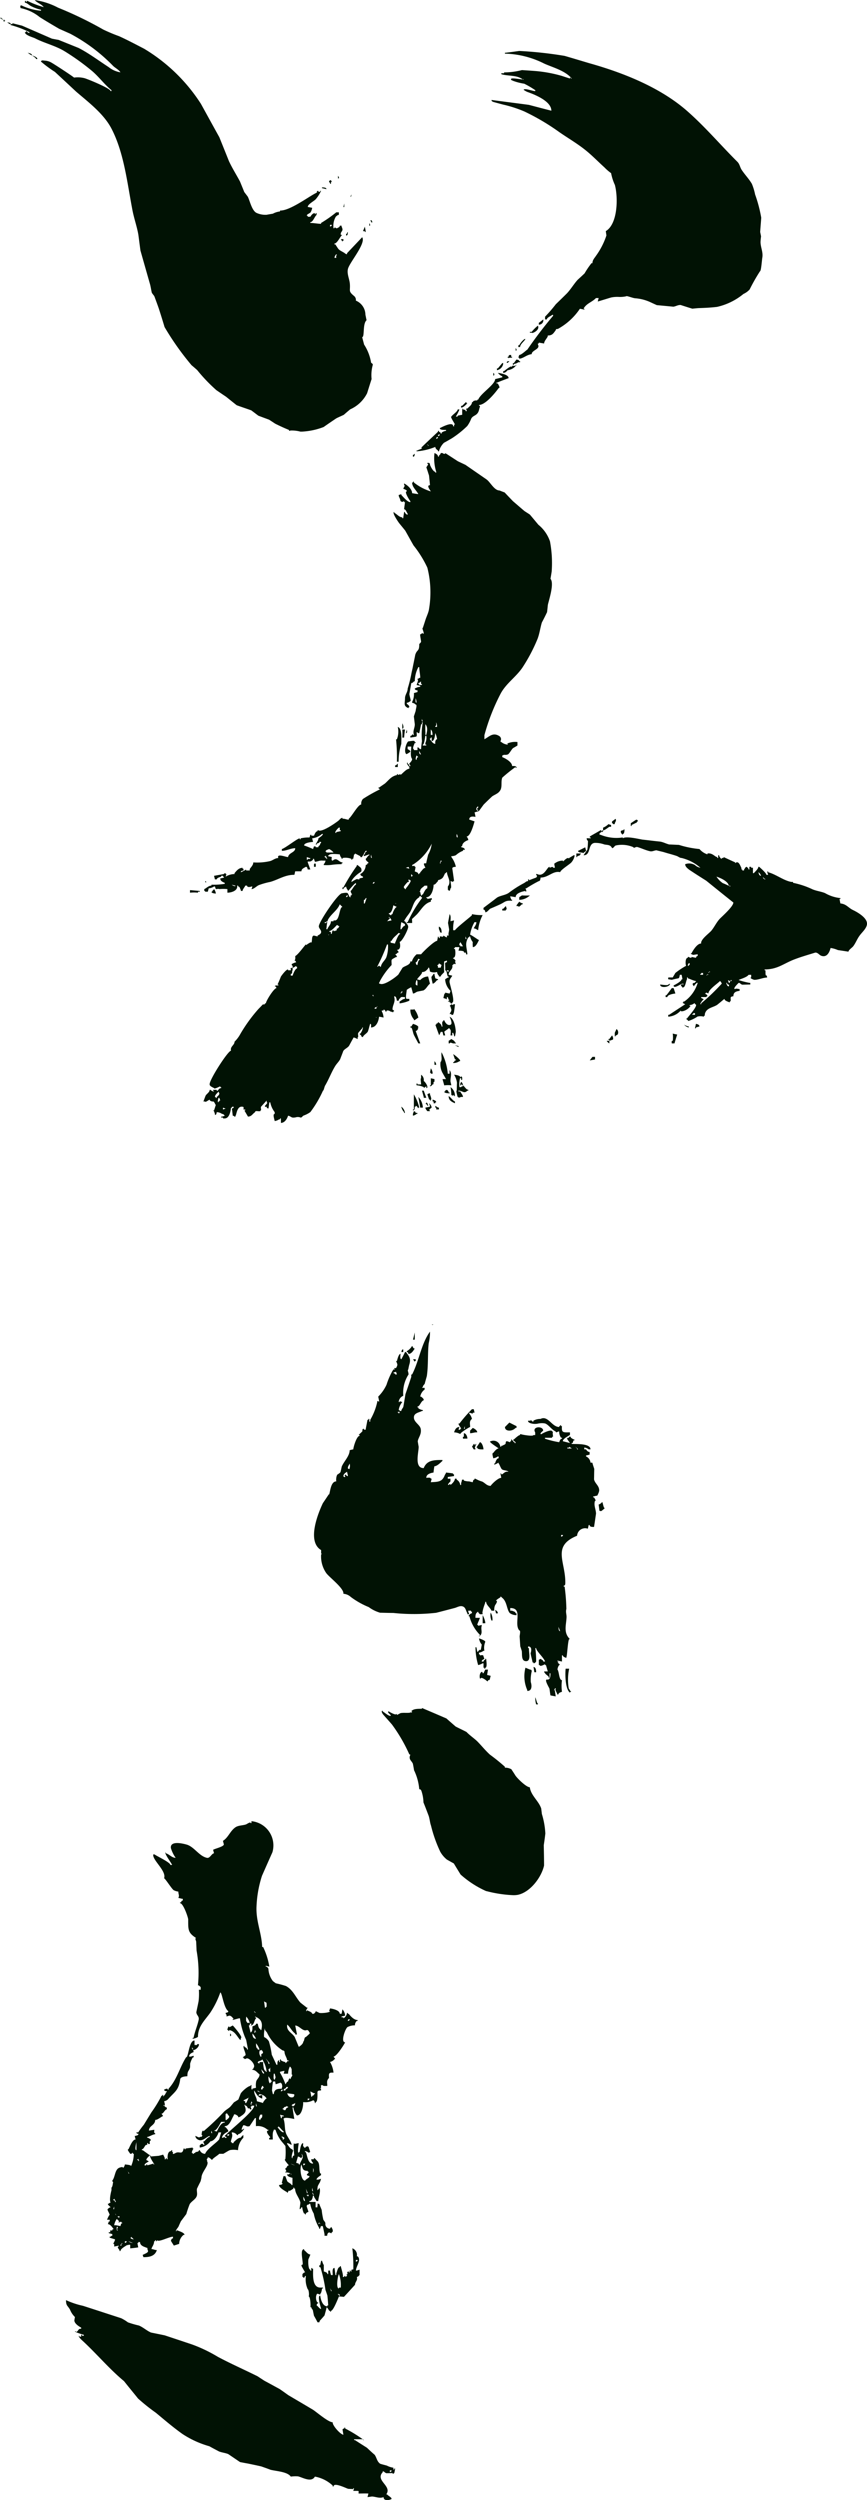 <svg xmlns="http://www.w3.org/2000/svg" viewBox="0 0 115.654 333.38"><path d="M-2010.007,116.063c-.517.22-1.022-.049-1.551-.076-.192.027-.39.06-.594.076.044-.154.088-.313.121-.473-.478-.022-.863,0-1.309,0v-.111c0-.148.061-.241-.126-.241h-.583c.033-.143.193-.368,0-.368V115c-.233-.016-.451-.022-.676-.038-.193-.034-1.952-.93-1.952-.314-.158,0-.116.032-.116-.121a4.719,4.719,0,0,0-2.374-1.193c-.471.841-1.656.1-2.252-.033a4.689,4.689,0,0,0-.965.033c-.448-.66-1.952-.72-2.708-.913-.41-.159-.816-.3-1.229-.446-.6-.138-1.187-.258-1.792-.385-.341-.055-.676-.126-1.039-.192-.522-.352-1.044-.71-1.575-1.067-.406-.165-.805-.192-1.218-.346-.44-.231-.871-.457-1.306-.7a12.87,12.87,0,0,1-3.571-1.627c-1.251-.886-2.372-1.853-3.56-2.838a25.761,25.761,0,0,1-2.378-1.9c-.621-.775-1.248-1.528-1.869-2.315-2-1.654-3.662-3.672-5.608-5.454-.1-.088-.618-.594-.346-.594v.115h.242v-.247h.115v.131h.231v-.131a9.117,9.117,0,0,1-1.059-.358h0c.4-.136.242-.455.713-.455v-.138c-.324-.176-.9-.55-.914-.957.022-.159.047-.3.077-.463a2.777,2.777,0,0,1-.646-.961c-.316-.583-.544-.5-.544-1.292a10.645,10.645,0,0,0,2.246.753c1.7.544,3.4,1.105,5.114,1.66a5.81,5.81,0,0,1,.9.55,13.105,13.105,0,0,0,1.465.423c.553.226,1.041.688,1.608.935.616.126,1.231.247,1.847.379,1.221.408,2.452.814,3.678,1.227a19.645,19.645,0,0,1,3.395,1.633c1.721.918,3.533,1.715,5.3,2.595.293.193.6.391.907.594.671.358,1.357.737,2.045,1.111.385.264.77.539,1.144.809,1.105.653,2.213,1.3,3.309,1.957.528.347,2.035,1.66,2.617,1.66-.066.419,1.067,1.661,1.43,1.661-.05-.248-.077-.462-.121-.7.1-.1.071-.121.241-.121V106.8h.116v.121a18.681,18.681,0,0,1,2.5,1.545h-.126v-.115h-1.187v.115h.117c.526.34,1.07.687,1.6,1.022.338.32.688.649,1.037.945.277.412.294.875.723,1.184.3.1.6.165.9.252a2.727,2.727,0,0,0,.869.28v.242h.121c0-.17-.041-.127.115-.127-.039.2-.075.4-.115.59-.105.054-.231.22-.231,0-.28.022-.555.027-.83.027-.212-.055-.292-.258-.484-.258v.121c-1.022,1.084,1.128,1.782.55,2.826a1.524,1.524,0,0,1-.077.143h.11c.143.182.6.38.6.6a1.206,1.206,0,0,1-.585.156C-2009.777,116.472-2010.007,116.37-2010.007,116.063Zm.836-3.321c.126-.071.236-.066.236-.236h-.236Zm-41.885-18.787v.11C-2051.194,94-2051.238,93.955-2051.056,93.955Zm32.243-1.193c-.153-.3-.32-.6-.481-.886-.05-.236-.094-.482-.149-.731-.061-.149-.2-.22-.2-.4h-.126c.06-.27-.012-1.43-.229-1.43.1-.209,0-.951-.118-.951a3.182,3.182,0,0,1-.25-1.781h-.111c-.062.142-.062.241-.239.241v-.114h-.113v-.38c.113-.094.163-.225.352-.225-.109-.221-.58-.958-.478-.958.04-.032.079-.076.126-.115v.115c.19-.308-.435-2.138.229-2.138v.126c.248.166.5.583.831.583-.083.214-.16.424-.258.621-.056.265-.042,1.4.258,1.4v.126h.126c0-.165-.082-.356.118-.356v.115h.119v.115c0,.687-.132,2.387.951,2.387h.363c0,.158.033.121-.121.121-.011.17-.121.7-.241.7v.128c-.144-.04-.479-.253-.479,0-.159.219-.1,1.067.239,1.067-.129.132-.239.165-.239.362.187.105.379.473.6.473-.06-.236-.555-1.781-.121-1.781.06.494.3,1.435.951,1.435v-.127h.115c-.031-.434-.066-.879-.11-1.308-.083-.248-.165-.5-.258-.743a19.005,19.005,0,0,0-.589-2.743c-.06-.176-.028-.324-.231-.324,0-.16-.066-.243.121-.243.032-.2.082-.384.121-.588h.121c.033.131.234.72.234.473v.951c.184.066.476.122.476.347h.115v-.463h.247v.116c.034.17.084.33.122.479h.23c0-.275-.114-.951.238-.951.044.319.085.643.121.951h.121v-.242c.1-.2.193-.83.473-.83v-.111h.121c.044.22.434,1.43.237,1.43.135,0,.241.059.241-.127h.115v.127c.149-.083.248-.073.248-.247h-.12c.065-.084.346-.242.12-.242.051-.154.044-.237.225-.237V86.1h.121v-.238h.121c0,.155-.039.116.115.116,0-.165-.068-.242.115-.242a.09.09,0,0,1,.1-.028c.028.008.036.016.036-.087a20.469,20.469,0,0,0-.132-2.732.938.938,0,0,1,.6,1.072h.116c.523.511-.231,1.314-.231,1.9h.115c.116-.038.242-.076.364-.126v.721c-.112.093-.182.247-.364.247.148.489-.239.649-.239,1.049-.5.55-.986,1.089-1.483,1.617-.218-.029-.432-.044-.661-.061-.13.285-.751,1.913-1.058,1.913v.11c-.164,0-.122.039-.122-.11h-.131c-.049-.115-.352-.638-.352-.368-.082.335-.17.654-.264.989-.2.242-.418.473-.632.715-.02.049-.034.127-.056.2Zm2.849-3.563h.124v-.121c-.08-.04-.16-.084-.242-.128v.128c.054,0,.085,0,.1,0C-2015.944,89.074-2015.964,89.092-2015.964,89.2Zm-1.058-.6h.109c-.109-.193-.231-.391-.363-.589A1.291,1.291,0,0,1-2017.022,88.594Zm1.058-.346v-.121h.245a4.108,4.108,0,0,0-.245-1.8C-2016.121,86.6-2016.382,88.248-2015.964,88.248Zm2.268-3.569c.138-.066.231-.049.231-.241h-.231Zm-28.321-.962c.154-.115.594-.225.594-.462-.032-.121-.077-.247-.115-.363h.115c-.36-.187-1.067-.264-1.067-.836h-.242v.127h-.116c.044.2.078.4.116.583-.352.049-.709.1-1.072.126V82.42h-.231c-.091.071-.126.115-.126,0-.237.165-.941.517-.941.835-.165,0-.126.033-.126-.121-.094-.11-.391-.479-.119-.479v-.121c-.2.049-.392.083-.6.121,0-.17.077-.352-.118-.352.058-.181.234-.407.234-.61-.234-.071-.473-.137-.71-.225,0-.16-.044-.126.121-.126.076-.078.084-.121.229-.121V81a2.888,2.888,0,0,0-.47-.121v-.121c.067-.059.094-.01.17.044.094-.4-.118-.285.3-.285V80.4c.086-.049.289-.127.127-.127-.154-.225-.415-.6-.717-.6.038-.111.082-.231.121-.352h.12v-.238h-.356c.058-.156.345-.795.356-.606-.013-.253-.436-.823-.241-.823a.533.533,0,0,1,.362-.232c-.121-.17-.362-.264-.362-.478h.121a.272.272,0,0,1,.241-.132c-.233-.44.117-1.66.117-1.66V74.8c.2-.176.158-.708.239-.708-.086-.088-.127-.111-.127-.231.4-.495.317-1.507.976-1.732.132-.032.457-.17.457.055a.8.8,0,0,0,.241-.478c.193.028.831.055.831.231a4.241,4.241,0,0,0,.363-1.65h-.121v-.121h-.113c0,.127-.118.121-.25.121-.072-.138-.484-.606-.231-.606.174-.307.511-1.3.951-1.3-.038-.154-.083-.313-.118-.478h.118c.135-.077.352-.039.352-.231h.118c-.146-.083-.36-.033-.36-.242h.242a11.187,11.187,0,0,1,.748-1.017c.335-.55.673-1.1,1.009-1.65a16.613,16.613,0,0,0,1.3-2.111c.051-.11,0-.1.159-.1v-.11h.115v.226c.13-.155.366-.379.366-.594.153,0,.113.043.113-.116-.159-.038-.349-.022-.349-.23.137-.055.47-.242.47,0,.162,0,.118.027.118-.126,1.05-1.122,1.446-2.673,2.2-3.959.064-.111.132-.2.191-.319v.122c.308-.424.376-2.265,1.069-2.265v.6h.352V55.66h.241a1.162,1.162,0,0,1-.027.209,1.07,1.07,0,0,1-.756.617.683.683,0,0,1,.072.241c-.267.1-.6.259-.6.6h.233c.118-.038.245-.082.364-.11,0,.154.054.231-.119.231a3.356,3.356,0,0,0-.341.814c-.005.166-.005.325-.011.495-.17.6-.36.406-.36,1.187-.311.029-.965.056-.965.473-.212,1.38-.674,1.567-1.543,2.513a.887.887,0,0,1-.588.341c.025.182.19.593,0,.593.09.11.19.248.349.248v.237c-.314.1-.432.594-.712.594.074.121.327.352.118.352-.253.142-.652.478-.951.478-.023.748-.831.748-.831,1.424.246-.044.472-.071.715-.115-.005.154-.094.467.115.467v.127c-.385.039-.814.363-1.067.363v.11h.115c.148.116.366.138.366.352-.218.115-.127.248-.127.479h-.239c0-.155.032-.115-.115-.115V69.1h-.121c-.182,0-.325.588-.592.588v.122h.119l.83.593c.05.048.08.044.1.041s.022-.007.022.074c-.146.1-.475.4-.475.6.068.039.494.237.236.237-.154.126-.479.237-.479.473.171,0,.243.072.243-.121.158,0,.121-.044.121.121.275-.066.555-.148.83-.236v.115h.121c-.083-.171-.82-1.193-.47-1.193v.132c.343-.032.694-.055,1.047-.088.209-.05.41-.1.6-.159.057.159.366.61.13.61.156,0,.237.055.237-.131h.113c0,.165-.039.131.121.131-.039-.363-.027-1.083.481-1.083v-.121h.118v.247h.123c-.162.506.256.115.509.06a1.049,1.049,0,0,1,.331,0c.245.028.427.056.543-.427.05-.148-.016-.1.159-.1,0,.148-.045.1.116.1v-.1c.318-.044.64-.088.956-.126v.126h.119a1.188,1.188,0,0,0-.246.588h.127v.121h.119c.074-.1.082-.121.239-.121v-.115c.193-.022.473-.038.473-.247h.121a.757.757,0,0,0,.707.483c.262-.726,1.9-1.71,1.9-2.024.084-.28.16-.561.24-.835h-.355c-.071.391-.61,1.182-1.067,1.182a2.157,2.157,0,0,1-1.429.842c0-.171-.088-.358.119-.358v-.121c.162,0,.359-.083.359.121.159,0,.118.044.118-.121-.071-.126-.224-.364,0-.364.147-.148.5-.577.715-.577V67.9c-.534.186-1.036.9-1.663.428a.556.556,0,0,1-.242-.428c.165.055.594.329.594.131h.237c.044-.116.214-.242,0-.242.024-.2.024-.6.241-.6v.111a33.263,33.263,0,0,0,2.733-2.6c.233-.253.6-.439.847-.682.176-.192.335-.4.494-.588.2-.127.4-.242.594-.379.1-.259.209-.535.308-.793.155-.285.973-1.022,1.322-1.022v-.1c.163,0,.119.032.119-.128.044.215-.129.721.124.721V61.6c.165-.039.32-.072.481-.116a2.352,2.352,0,0,1,.033-.885c.126-.309.437-.491.437-.9-.305-.226-.526-.6-.951-.6v-.111h.118v-.115c.428-.418-.479-1.313-.831-1.313-.156,0-.363.225-.363,0h-.118c0-.155.036-.116-.119-.116.132-.1.264-.2.391-.3.091-.269-.511-1.247-.154-1.247v.121c.154.1.363.148.363.363h.121c-.076-.429-.159-.847-.238-1.27a10.061,10.061,0,0,1-.833-2.887h-.118c-.283.067-.553.149-.842.226,0-.159-.035-.115.13-.115-.132-.182-.347-.472-.6-.472-.126.049-.244.082-.36.114v-.23c-.08-.077-.121-.1-.121-.242.154-.067.355-.032.355-.237-.625-.434-.823-2.49-1.067-2.49a12.033,12.033,0,0,1-1.339,2.7c-.757,1.057-1.639,1.821-1.639,3.222a1.533,1.533,0,0,1-.707.248V54.83h.119c.157-.824.506-1.589.684-2.408.094-.495-.313-.6-.313-1.028.1-.49.209-.979.3-1.452a8.748,8.748,0,0,0,.038-1.528h.24V48.05c-.119-.082-.207-.23-.364-.23a16.727,16.727,0,0,0-.185-4.64c-.015-.4-.032-.787-.052-1.188-.027-.154-.213-.472,0-.472-1.108-.709-1.064-1.094-1.064-2.5-.044-.368-.671-2.149-1.083-2.149,0-.165-.028-.111.131-.111.061-.148.044-.236.231-.236v-.243h-.113c-.167-.043-.316-.071-.481-.114.176-.33,0-.463,0-.841a1.726,1.726,0,0,1-.637-.2c-.286-.225-1.128-1.572-1.262-1.572.349-1-1.625-2.459-1.438-3.19.052,0,.1.005.163.005.288.226,2.108,1.062,2.108,1.4h.237c-.094-.258-1.166-1.666-.833-1.666v.115c.486.139.788.606,1.305.606a4.484,4.484,0,0,1-.637-1.3c-.127-1.022,1.578-.62,2.117-.462,1,.292,1.662,1.557,2.711,1.766.391.071.626-.606.926-.606-.036-.142-.08-.3-.118-.472.275-.165,1.429-.418,1.429-.72-.039-.155-.08-.313-.119-.472.7-.429.938-1.276,1.63-1.782.408-.3.968-.247,1.439-.407.162-.066.615-.4.615-.182h.119v-.252a3.249,3.249,0,0,1,2.794,4.151c-.468,1.045-.93,2.089-1.394,3.145a15.2,15.2,0,0,0-.723,4.019c-.108,1.963.659,3.518.747,5.35.011.171-.039.11.131.11a9.59,9.59,0,0,1,.831,2.623c-.153-.043-.319-.076-.478-.121v.121h.118c.113.115.24.176.24.363a2.9,2.9,0,0,0,.588,1.556c.121.105.256.193.391.3a13.639,13.639,0,0,1,1.353.364c.95.522,1.254,1.44,1.919,2.2.292.242.577.451.869.687h.121c-.067.1-.361.473-.121.473V51.14c.186.1.712.254.712.479h.239c.088-.138.231-.182.231-.352.165.077.332.16.5.237.258.056,1.414-.027,1.414-.237h-.132c.044-.127.094-.242.132-.363.352.033,1.3.253,1.3.715h.239c.044-.192.079-.4.118-.594a1.408,1.408,0,0,1,.357.837c-.16.049-.313.082-.475.114v.115h.239v.132a.923.923,0,0,0,.484-.72h.11v.115h.115c.289.357.706.831,1.188.831v.126h-.116a.8.8,0,0,0-.239.589,2.046,2.046,0,0,0-.987.226c-.308.214-.949,2.034-.319,2.034-.178.374-1.16,1.9-1.55,1.9.071.138.34.352.121.352a.934.934,0,0,1-.589.364,3.539,3.539,0,0,1,.468,1.424h-.238c-.484,0-.363.363-.363.709-.363.385-.23.61-.23,1.067a1.759,1.759,0,0,0-.2,0c-.188.005-.393.012-.393-.1h-.242v.351a1.263,1.263,0,0,0-.121.116h.121v.236c-.2.011-.476-.011-.476.237-.013,0,.081,1.314-.244,1.314v.121c-.157,0-.11.027-.11-.121-.088-.138-.064-.231-.242-.231a2.164,2.164,0,0,1-1.309.231v.121c0,.49-.2,1.661-.836,1.661a2.057,2.057,0,0,1-.467-1.062h-.121c.071.506.159,1.033.241,1.539-.17-.038-1.435-.335-1.435,0,.214.572.121,1.271.313,1.865.132.44.759,1.176.759,1.583-.2-.066-.387-.236-.6-.236v.115c.162.187.426.708.717.708,0,.161-.047.122.121.122-.088.17-.374,1.072-.121,1.072v-.121c.06-.115.06-.242.241-.242-.027-.325-.181-1.654,0-1.654v.115c.19-.039.4-.083.589-.115-.017.247-.207,1.308,0,1.308v-.115h.121c.059-.264.15-1.192.473-1.192v.115c.013.148-.067.357.115.357v.122c.167,0,.234.054.234-.122h.13c.032-.033.082-.083.121-.116v.116h.118c.074.248.154.473.229.72h-.116v.115c-.2-.082-.365-.241-.591-.241v.126h.111c.225.451.239,1.54.959,1.54v-.111a.676.676,0,0,1-.237-.472h.357V70.88h.121c.127.154.275.3.415.45.273.364.138,1.023.273,1.457.035.166-.028.115.142.115v.238c-.17.1-.6.39-.6.593h.239c.118-.032.239-.071.36-.115-.107.545-.261.572-.435,1.017a2.737,2.737,0,0,0-.041.523c.1-.1.234-.2.234-.353.3.418-.118,1.275-.118,1.787h-.239c-.077-.231-.352-.473-.352-.726h-.121c-.033.287-.13.726-.479.726v.116h.831v.719h.244V77.18c.081-.083.116-.116,0-.116v-.115h.234c.107.281.231.55.336.825a9.956,9.956,0,0,0,.217,1.286c.053.138.28.341.28.506a.611.611,0,0,0,.6.709c.058-.094.23-.368.23-.116.132.105.27.594,0,.594v.121h-.109c-.3-.242-.484.033-.484.347h-.358V81q-.115-.544-.23-1.072h-.242a2.654,2.654,0,0,0-.121.352c-.157,0-.121.039-.121-.116a5.838,5.838,0,0,1-.719-1.9,4.077,4.077,0,0,1-.473-1.309h-.116c-.1.1-.076.115-.23.115-.1.1-.121.072-.121.248.082.236.154.467.239.7-.157.082-.368.138-.368.352-.146,0-.111.044-.111-.121h-.123a2.191,2.191,0,0,1-.229-.82h-.126c-.066.127-.066.232-.233.232.039-.282.071-.551.107-.842-.119-.664-.706-1.182-.706-1.885-.16,0-.111.032-.111-.127-.17,0-.121-.038-.121.127-.149.088-.6.451-.6.226-.036.065-.236.522-.236.252-.27-.158-1.076-.6-1.076-.957.176-.038.478-.038.478-.241h-.118c.069-.32.158-.638.24-.946h.242c.082.226.165.451.261.688.118.17.569.335.569.5h.121v-.961c-.229-.067-.717-.155-.717-.463h.236a.232.232,0,0,1,.217-.11,1.108,1.108,0,0,0-.687-.138v-.11h.121v-.115c-.074-.143-.228-.369,0-.369.069-.143.155-.357.349-.357-.1-.148-.744-.819-.47-.819a10.033,10.033,0,0,0,.011-1.764c-.143-.176-.291-.364-.445-.535a4.772,4.772,0,0,1-.877-1.633c-.173,0-.245-.083-.245.115-.181.237-.118.847-.118,1.188h-.471c-.011-.143-.071-.237.115-.237v-.11c-.132-.116-.715-.841-.236-.841,0-.153.032-.115-.113-.115a1.917,1.917,0,0,0-1.547-.479V65.524h-.122c-.107.165-.72,1.077-.72,1.077-.418.132-.47-.121-.833-.121a1.849,1.849,0,0,0-.239.6h.121a.268.268,0,0,1,.237-.126c-.154.231-.517.72-.831.72,0,.154.039.121-.121.121a.86.86,0,0,0-.709-.363v.115c.193.44-.121.77-.121,1.193h.121v.121h.242V68.74c.261-.2.561-.594.949-.594.027-.076.288-.352.352-.352v.352a2.512,2.512,0,0,0-.713,1.661,2.907,2.907,0,0,0-1.044-.017c-.242.056-.977.588-.977.5h-.481c-.186.214-.95.643-.95.83-.176-.126-.35-.363-.595-.363v.121c-.08.083-.118.083-.118.241.074.06.118.115,0,.115.459.5-.712,1.436-.712,2.255-.039.17-.076.324-.118.472-.163.329-.328.649-.481.985-.055.335.083.643-.028.978-.151.445-.687.676-.94,1.077a13.1,13.1,0,0,0-.451,1.319c-.242.325-.484.649-.725.968-.105.225-.215.467-.314.7-.074.149-.519.638-.275.638v-.121h.119c.239.094.954.308.954.593h-.121a1.573,1.573,0,0,0-.593,1.2c-.239.082-.479.154-.717.231-.069-.176-.509-.72-.352-.72.058-.138.058-.231.241-.231v-.241c-.588.054-1.69.664-2.047.522a.243.243,0,0,1-.1-.049v.132c-.153,0-.123.027-.123-.132h-.121c0,.159.038.132-.115.132-.028.565-.355.791-.355,1.06.228-.011.426.127.714.127-.261.8-.964.946-1.789.946C-2042.064,83.948-2042.237,83.717-2042.017,83.717Zm-2.941-1.385c-.094.027-.143.06-.143.2.143,0,.115.049.115-.115a.113.113,0,0,0,.028-.088.5.5,0,0,1,.083-.028v-.121C-2044.975,82.211-2044.958,82.277-2044.958,82.332Zm1.517-.148c-.206-.088-.4-.171-.594-.236A.967.967,0,0,0-2043.441,82.184Zm-1.073,0c.116-.071.243-.071.243-.236h-.243Zm1.193-.49c-.121-.11-.233-.225-.363-.351,0,.175.036.126-.121.126A.606.606,0,0,0-2043.32,81.694Zm-2.145-1.182V80.4h-.126v-.127c.138.011.126-.1.126-.242h-.126C-2045.6,80.21-2045.706,80.512-2045.465,80.512Zm-.478-.7h.237c.2.033.4.077.6.115a2.794,2.794,0,0,1,.115-.357c.146,0,.111.032.111-.121h-.111v-.121c-.115.043-.241.076-.36.121,0-.166-.041-.121.119-.121-.119-.117-.238-.238-.364-.353A2.1,2.1,0,0,0-2045.943,79.808Zm27.486-.131v-.111h-.061a.808.808,0,0,0-.06-.121c-.087.082-.118.1-.118.231.083-.078.083-.105.178-.111C-2018.5,79.616-2018.471,79.643-2018.457,79.677Zm-27.008-.946h.119v.11c.091-.1.119-.077.119-.226h-.238Zm-.241-.238c0-.165-.027-.137-.121-.247C-2045.777,78.34-2045.739,78.417-2045.706,78.493Zm-.831,0Zm.476-.834h.118v-.347C-2045.986,77.427-2046.02,77.549-2046.061,77.659Zm.234-.951h.121c-.071-.16-.159-.319-.237-.473,0,.154.036.126-.118.126,0,.143-.041.11.118.11A.292.292,0,0,1-2045.827,76.708Zm25.349-.116a1.458,1.458,0,0,0-.239-.594C-2020.7,76.2-2020.734,76.592-2020.478,76.592Zm.24-.726h.121V76c.088-.1.118-.071.118-.241h-.239Zm.95-.109c-.077-.111-.159-.238-.239-.347C-2019.483,75.575-2019.5,75.757-2019.288,75.757Zm-.95-.238h.121c-.088-.192-.16-.4-.25-.588C-2020.316,75.118-2020.278,75.327-2020.238,75.519Zm.83-.236c-.05-.165-.077-.32-.118-.479C-2019.526,74.975-2019.617,75.283-2019.408,75.283Zm-1.07-1.418c.127-.241.591-.358.591-.6-.148-.066-.351-.055-.351-.237.109-.11.239-.186.239-.357h-.118v-.115c-.7,0-.669-.3-.839-.847C-2021.228,72.167-2021.036,73.865-2020.478,73.865Zm-1.784-.836a.355.355,0,0,0-.126-.1C-2022.388,73.051-2022.405,73.029-2022.262,73.029Zm-21.773-.127h.11c-.11-.158-.236-.319-.346-.467C-2044.188,72.567-2044.035,72.715-2044.035,72.9Zm24.627-.121a.589.589,0,0,0,0-.594Zm-1.309-.951c.148-.066.239-.066.239-.236h-.239Zm-1.072,0c-.193-.066-.4-.148-.594-.236A1.266,1.266,0,0,0-2021.789,71.83Zm.121-.347a3.519,3.519,0,0,1,.358.111v.115h.121c.082-.473.7-1,.233-1.418.041.11.079.225.126.357a.233.233,0,0,0-.126.231c-.126-.067-.311-.231-.476-.231C-2021.5,70.913-2021.592,71.2-2021.668,71.483Zm-21.064-.247h.118a3.654,3.654,0,0,1-.118-.356c0,.165.039.131-.116.131v.11c.047,0,.076,0,.094,0C-2042.713,71.118-2042.732,71.133-2042.732,71.236Zm-.242-1.428V68.74C-2043.023,68.95-2043.243,69.808-2042.974,69.808Zm19.518-1.661v.237h.122v-.116h.121c-.06-.142-.06-.23-.242-.23a.779.779,0,0,1-.118-.131C-2023.574,68.075-2023.647,68.146-2023.456,68.146Zm-7.735,0c.171,0,.239.083.239-.11h-.121c-.052-.116-.205-.242,0-.242.658-.752,3.813-3.2,3.813-3.931h-.363v.115h-.119c.041.132.085.243.119.369-.166,0-.237.071-.237-.126h-.231c-.1-.166-.142-.358-.363-.358v-.109h-.121c.261.67.286,1-.346,1.428-.17.111-.258.22-.484.22v-.11c-.077-.121-.588-.473-.588-.121-.281.428-.544,1.428-1.2,1.428v.127h.118c.121.176.355.34.355.578-.292.115-.831.455-.831.841h.123c.066-.043.139-.118.185-.118C-2031.21,68.028-2031.191,68.058-2031.191,68.146Zm.355-.241c.118-.056.244-.039.244-.231h-.244Zm-2.021-.358c-.039-.115-.073-.241-.111-.352C-2032.988,67.35-2033.069,67.547-2032.856,67.547Zm9.522-.115v-.126c-.291-.226-.423-.473-.709-.7,0,.154.033.127-.121.127C-2023.988,66.927-2023.662,67.432-2023.334,67.432Zm-9.284-.237a3.56,3.56,0,0,0,.363.111c.19-.357.525-1.189,1.064-1.189v-.1h-.475C-2031.831,66.271-2032.247,67.195-2032.618,67.195Zm1.544-1.424h.121c.135-.143.36-.253.36-.478-.126-.165-.244-.325-.36-.484,0,.159.041.132-.121.132C-2031.087,65.15-2031.073,65.947-2031.073,65.771Zm4.644,0V65.65c.109-.109.241-.2.241-.356v-.231h-.241C-2026.532,65.194-2026.8,65.771-2026.429,65.771Zm2.732-.247h.123v-.23h.24v-.121h-.122c-.118-.044-.241-.072-.357-.111C-2023.763,65.21-2023.736,65.37-2023.7,65.524Zm.363-1.067h.242c.066-.165.131-.346.346-.346,0-.165.032-.132-.112-.132a.533.533,0,0,1-.113-.115v.115c-.157.044-.363.05-.363.243h-.122c0,.153-.049.126.122.126Zm1.072-.594h.121v.115c.253-.131.313-.17.352-.467C-2021.949,63.661-2022.262,63.661-2022.262,63.863Zm-4.646.115c-.038-.148-.076-.308-.11-.467C-2027.018,63.676-2027.106,63.978-2026.908,63.978Zm-12.5-.115h.13v-.109C-2039.329,63.781-2039.356,63.831-2039.405,63.863Zm11.783-.109c0-.176-.077-.243.124-.243-.053-.088-.08-.159-.124-.241C-2027.656,63.435-2027.837,63.754-2027.623,63.754Zm.715-.484c.281.082.561.153.841.241v-.121c.143-.138.29-.473.471-.473a1.221,1.221,0,0,0-.95-.593c-.1.094-.119.076-.119.23.159-.039.319-.071.478-.11v.472c-.588-.17-.747-.593-1.072-1.077C-2027.32,62.378-2026.908,62.747-2026.908,63.27Zm-1.1-.462c-.226.121-.457.224-.685.351a.287.287,0,0,0,.239.111v.241h.124a7.287,7.287,0,0,0,.322-.7.044.044,0,0,1,.03-.012v-.242A.7.7,0,0,1-2028.007,62.808Zm7.889.351c.132-.076.23-.076.23-.242h-.23Zm-1.963-.412c.131-.06.292-.423.06-.423l-.838-.116C-2022.746,62.55-2022.537,62.862-2022.08,62.747Zm2.435-.076h.119v-.116c.14-.054.239-.054.239-.23.155,0,.121.032.121-.116h-.121c-.171-.088-.319-.165-.483-.247C-2019.727,62.208-2019.683,62.445-2019.645,62.671Zm-5.121-1.892a9.342,9.342,0,0,0-.115,1.061c.041.171.079.325.115.484h.118c.06-.649.462-.72,1.075-.72v-.116c.123-.221,0-.379,0-.594-.162,0-.123.044-.123-.115-.237.077-.468.159-.706.23a1.142,1.142,0,0,0-.124-.472v.111c-.065,0-.115-.009-.153-.009C-2024.74,60.638-2024.766,60.661-2024.766,60.779Zm-2.027,1.182a3.587,3.587,0,0,0,.364.116c-.118-.066-.237-.149-.364-.237Zm3.1,0c.138-.059.241-.059.241-.23h-.118C-2023.669,61.823-2023.7,61.8-2023.7,61.961Zm.483-.356c-.1.1-.121.071-.121.236h.242v-.11c.131-.1.346-.193.346-.357h-.226C-2023.045,61.505-2023.045,61.6-2023.214,61.6Zm-2.975.126c.055-.154.055-.242.242-.242-.083-.088-.122-.115-.122-.248h-.121C-2026.259,61.378-2026.49,61.73-2026.188,61.73Zm2.375-2.381v.115a8.427,8.427,0,0,1,.721,1.544c.121-.115.173-.362.346-.362.016-.088.241-.67.241-.353.155,0,.122.039.122-.121.071-.115.348-.467.121-.467.016-.242,0-.473,0-.715-.087-.181-.072-.219-.242-.351a2.434,2.434,0,0,0-.241.956h-.589c.041-.131.083-.247.121-.363h-.121C-2023.5,59.267-2023.647,59.316-2023.813,59.35Zm-1.309,1.544v-.115h.119c0-.165-.041-.131.122-.131-.163-.231-.317-.473-.476-.7C-2025.383,60.142-2025.343,60.894-2025.122,60.894Zm.594-.478c.05-.122.088-.242.124-.357-.052-.155-.075-.308-.124-.463h-.121C-2024.654,59.79-2024.77,60.416-2024.528,60.416Zm-1.418-.82v-.131c-.122-.159-.242-.319-.368-.473C-2026.259,59.19-2026.2,59.6-2025.946,59.6Zm.589-.6c.049.17.027.358.236.358v-.594C-2025.19,58.882-2025.19,58.991-2025.357,58.991Zm-.71-.95v.241c.044.232.061.951.353.951v.116h.118a3.934,3.934,0,0,0-.591-1.672c-.115.281-.6.132-.6.479.166,0,.127-.044.127.126.1-.1.119-.082.119-.241Zm.122-3.338a1.51,1.51,0,0,1,.649.583,11.241,11.241,0,0,1,.38,1.776c.209.445.423.9.626,1.336h.126c0-.22-.022-.589.231-.589v.231h.121c0-.166-.082-.364.116-.364v.132a1.519,1.519,0,0,0,.6.231c0,.159-.05.115.121.115v-.115c.14,0,.113.039.113-.121h.236a.248.248,0,0,0-.236-.11c-.069-.451-.355-.676-.355-1.187-.1-.083-.1-.126-.242-.126a5.7,5.7,0,0,1-2.078-2.354c-.082-.17-.3-.292-.3-.5v-.115A3.312,3.312,0,0,0-2025.946,54.7Zm.589,3.579h.121v-.126c-.153-.187-.319-.4-.478-.593C-2025.621,57.777-2025.357,58.03-2025.357,58.282Zm-1.19-1.66c-.08.148.024.593.118.593,0,.154-.039.11.115.11v-.352c.384-.121.209-.341,0-.593V56.5c-.064,0-.114-.01-.151-.01C-2026.521,56.487-2026.547,56.509-2026.547,56.623Zm-8.922-.237v-.005c.083-.093.119-.121,0-.121v-.115h-.127A2.074,2.074,0,0,0-2035.469,56.386Zm8.676-.127v.121h.246a2.56,2.56,0,0,0-.471-.841C-2027.018,55.765-2027.029,56.259-2026.793,56.259Zm4.949-1.522c.176.418.352.858.534,1.281.228-.138.593-.419.593-.7.165-.077.1-.611.349-.611.115-.115.723-.588.481-.588-.076-.149-.142-.347-.351-.347-.528.253-1.006-.6-1.551-.6.079.4.159.8.236,1.192-.17,0-.236.078-.236-.115-.484-.352-.654-.858-1.069-1.2C-2023,53.922-2022.229,54.126-2021.844,54.737Zm-5.174.214a2.048,2.048,0,0,0-.481-.71C-2027.5,54.582-2027.417,54.951-2027.018,54.951Zm-.242-.836c.154,0,.121.044.121-.115h.072c.022.049.033.082.05.115V54h-.05c-.025-.083-.044-.155-.072-.231C-2027.181,53.879-2027.221,54-2027.26,54.115Zm-.717-.951c.079.325.162.643.236.951.273-.2.243-.473.243-.825.165-.076.481-.138.481-.363h.225c.055.2.127.715.364.715v.127h.115c.209-.913.038-1.435-.825-1.793v.115c.155,0,.122-.038.122.132-.261.226-.229.941-.724.941.081-.088.119-.122.119-.237h-.237C-2027.859,53.1-2027.779,53.164-2027.977,53.164Zm-.234-.467v.121h.352a2,2,0,0,0-.47-.841C-2028.329,52.174-2028.42,52.7-2028.211,52.7Zm13.443-.121c.151-.071.237-.055.237-.241h-.121C-2014.74,52.427-2014.768,52.427-2014.768,52.575Zm-12.371-1.072c.078-.088.122-.11,0-.11a1.1,1.1,0,0,0-.121-.127c0,.16-.039.127.121.127Zm1.307-.71c.156,0,.118.029.118-.114h.118c-.039-.193.052-.6-.118-.6a2.331,2.331,0,0,1-.231-.127C-2025.907,50.233-2025.874,50.519-2025.833,50.793Zm-3.329,4.273c-.4-.473-.665-1.073-1.3-1.26-.1-.032-.131-.082-.131.072-.159,0-.127.039-.127-.111h-.118v-.126c.086-.126.071-.352.245-.352v.121c.159-.076.318-.165.47-.247.2.187,1.445,1.666,1.077,1.666v.238Zm-1.312-.825c.15.044.2.352,0,.352Zm34.186-18.98a13.13,13.13,0,0,1-3.444-2.227c-.305-.495-.6-.973-.9-1.474-.308-.17-.608-.34-.924-.516a3.612,3.612,0,0,1-.887-1.05,18.12,18.12,0,0,1-1.231-3.469c-.159-.435-.179-1-.361-1.436-.212-.561-.426-1.121-.649-1.671a5.124,5.124,0,0,0-.291-1.583c-.08-.115-.107-.176-.27-.176a7.242,7.242,0,0,0-.695-2.534c-.044-.292-.094-.571-.157-.868-.141-.347-.5-.512-.415-.962.012-.144.179-.275-.055-.275a21.328,21.328,0,0,0-2.32-3.992c-.379-.44-.77-.868-1.155-1.309-.083-.094-.374-.528-.083-.528V11.3c.286.16.726.6,1.067.6v-.115c-.1-.094-.567-.484-.234-.484.156.132.948.528.948.358.165,0,.116-.033.116.126.17-.094.34-.182.5-.264a3.374,3.374,0,0,1,.64-.028c.328,0,.647,0,.647-.06.159,0,.237.061.237-.132h-.116c.246-.379.974-.351,1.43-.351v-.111c1.077.457,2.171.924,3.271,1.4.406.362.816.72,1.237,1.082.484.247.965.473,1.435.715.439.456.958.8,1.408,1.22.6.6,1.083,1.227,1.731,1.814a25.035,25.035,0,0,1,1.985,1.606V18.8a1.765,1.765,0,0,1,.863.209c.176.269.358.538.517.8.247.4,1.481,1.606,1.947,1.606.142,1.1,1.193,1.82,1.525,2.843.025.236.058.473.083.715a10.645,10.645,0,0,1,.464,2.606c-.059.533-.132,1.045-.212,1.567.02.9.039,1.8.041,2.705-.338,1.539-1.806,3.529-3.469,3.9a3.048,3.048,0,0,1-.635.054A16.758,16.758,0,0,1-1996.288,35.261Zm6.637-24.912a2.831,2.831,0,0,1-.113-.941c.107.159.206.824.348.824v.116Zm1.907-1.188c-.049-.3-.087-.593-.13-.9-.045-.143-.722-1.226-.344-1.226.464.082.474-.467.474-.831h-.115v.583h-.123V6.666c-.118-.127-.479-.369-.479-.463-.085-.088-.123-.115-.123-.236h.484c-.083-.287-.159-.562-.243-.847h-.118V5c-.162.088-.712.374-.712.116h-.121v-.7c.132-.049.357-.231.357,0,.148.049.237.061.237.236h.239c-.167-.527-1.19-1.408-1.19-1.792h-.113a12.46,12.46,0,0,1,.113,1.792c-.1.116-.165.231-.352.231V4.769h-.121c-.038-.275-.347-1.3-.241-1.3.093-.329.132-.835-.352-.835,0,.165-.08.23.113.23-.074.423.335,1.715-.363,1.738s-.536-.88-.6-1.354c-.063-.214-.127-.411-.2-.615-.033-.44-.055-.869-.088-1.32,0-.193.173-.82-.05-.82-.76-.912.551-2.979-1.2-2.979v.356h.24c.168.094.476.122.476.352h.118v.243a1.458,1.458,0,0,1-.9-.281c-.426-.483-.352-1.539-1.031-2.051-.111-.1-.215-.258-.215-.049-.131.083-.588.346-.588.479.148,0,.121-.039.121.121-.121.435-.363.336-.363,1.187h-.363c-.143-.384-.71-.758-.71-1.187h-.121V-3.2c-.044.116-.082.231-.121.346-.105.253-.325,1.072-.231,1.072v.122h-.363c-.085-.105-.237-.2-.237-.352-.335.23-.356.4-.356.835h.593c-.049.214-.357.824-.357.95h.121v.116c.16-.044.325-.083.479-.116v.116c-.159.49.209,1-.286,1.369a.26.26,0,0,1-.077.049V1.2c.165,0,.121.032.121-.111a5.412,5.412,0,0,1-1.364-2.359c-.038-.1-.038-.153-.186-.153.135-.127.281-.358.484-.358v-.23h-.121v-.122h-.363v.122c.044.126.091.23.124.352h-.242V-1.78c-.229-.362-.217-.841-.707-.945-.327-.071-.7.154-.96.225-.838.22-1.669.44-2.5.649a26.438,26.438,0,0,1-5.718.022c-.583,0-1.177-.022-1.762-.032a4.7,4.7,0,0,1-1.509-.747,10.812,10.812,0,0,1-2.4-1.354,1.612,1.612,0,0,0-.984-.423c.109-.725-1.894-2.2-2.3-2.776a3.9,3.9,0,0,1-.671-2.458c.085-.082.121-.131,0-.131v-.462c-1.924-1.133-.434-4.849.229-6.252.253-.368.5-.742.75-1.116a.554.554,0,0,0,.083-.121v.116c.16-.473.226-1.788.963-1.788-.068-.22.022-.951.23-.951.1-.1.272-.165.336-.312.055-.231.107-.457.154-.7.281-.693,1.061-1.408,1.061-2.194.168-.049.325-.083.483-.115.034-.4.467-1.792.831-1.792,0-.16.032-.128-.121-.128.106-.126.7-.588.483-.588.057-.154.031-.236.231-.236v.121h.242v-.121c.076-.391.159-.8.23-1.194.157,0,.121.04.121-.121h.127v.364h.119v-.243a7.992,7.992,0,0,0,.932-2.38c.016-.154-.039-.115.132-.115.082.082.121.115.121,0-.044-.2-.079-.391-.121-.6a5.465,5.465,0,0,0,1.108-1.585,10.2,10.2,0,0,1,.767-1.8c.058-.093.269-.418.269-.181.078-.083.115-.116,0-.116v-.121h.236c.238-.479.22-.412,0-.946h.117c.059-.23.229-.951.478-.951V-36.5c.027.194-.129.831.115.831.165-.313.335-.622.484-.957h.121c.462.6.7.913.435,1.743-.044.176-.08.363-.111.533-.035.067-.054.149-.079.209a1.907,1.907,0,0,1,.11.5,4.516,4.516,0,0,0-.707,2.853.978.978,0,0,0-.61.831c.156,0,.126.049.126-.115a3.715,3.715,0,0,0,.358.115,2.113,2.113,0,0,0-.484,1.077h.126v.115h.231v-.115c.083-.132.165-.27.253-.407.1-.562.2-1.139.289-1.722.264-.752.525-1.528.778-2.3.022-.143-.071-.335.115-.335.913-1.766,1.224-4.124,2.381-5.7a6.163,6.163,0,0,1-.171,1.555c-.158,1.374-.035,2.947-.252,4.376-.088.336-.193.678-.281,1.024-.083.13-.247.253-.247.423a.39.39,0,0,0-.115.121h.352v.226a1.469,1.469,0,0,0-.587.946h.117c.145.142.351.236.351.477-.383.116-.515.836-.833.836,0,.154-.041.121.115.121v.122a1.376,1.376,0,0,0,.6.237v.115h-.115c-.346.193-.979.258-1.067.732-.132.736.8,1.06.9,1.671.129.748-.355,1.165-.4,1.665.039.226.077.457.121.7.017.736-.626,2.854.673,2.854.426-1.067,1.362-1.084,2.5-1.084v.115c-.258.247-.729.72-1.072.72a8.4,8.4,0,0,0-.118.842c-.38.05-.966.209-.966.7.2,0,.6-.083.6.116h.121c-.039.165-.083.329-.121.472.974-.055,1.512-.028,1.858-.924.044-.131.17-.225.17-.368.317.033.626.066.951.122v.109h.119v.243c-.281.038-.553.083-.833.121v.226h.36v.362c-.107.111-.481.479-.25.479.107-.076.25-.231.25,0,.217-.165.591-.534.591-.841.159,0,.237-.067.237.126a.925.925,0,0,1,.475.715h.118v-.247a3.813,3.813,0,0,0,.127-.467h.234v.121a2.378,2.378,0,0,0,.715.115c.167.044.327.083.475.111.041-.16.041-.346.23-.346v-.126h.128a4.1,4.1,0,0,0,.89.379c.393.176.621.577,1.138.577.226-.324,1.013-1.072,1.418-1.072-.035-.193-.071-.4-.115-.582h.115v.109h.127c.162-.109.385-.346.594-.346h.247c-.247-.215-.681-.143-.886-.325-.162-.153-.355-.763-.435-.763v-.111c-.2.077-.379.242-.593.242v-.131h.116c.059-.215.209-.7.477-.7v-.241h-.109a1.307,1.307,0,0,1-.606.241c-.027-.186-.214-.715,0-.715.135-.182.459-.593.715-.593-.088-.111-1.495-.958-1.067-.958a.929.929,0,0,1,1.3.726h.115v-.122h.127c.149-.121.47-.158.47-.363,0-.473.391-.122.6-.122v-.121h.123v-.231h.116v.122h.112c.074.137.064.23.239.23,0,.155-.031.122.124.122v-.122c-.111-.094-.476-.352-.239-.352.154-.126.634-.6.841-.6v-.115h.118c.217.088,1.663.325,1.663.115h.239v-.347c-.487-.83,1.064-.9,1.064-.241-.088.082-.586.472-.237.472.16-.138,1.429-.743,1.429-.347h.121c-.088.281,0,.408,0,.7h-.121v.126h-.954v.126a12.426,12.426,0,0,0,1.9.467c.061-.176.159-.467.368-.467V-25.2h-.126a1.386,1.386,0,0,1-.242-.825h-.115c-.126.056-.352.209-.352,0-.534-.22-1-.978-1.463-1.083a2.529,2.529,0,0,0-.855.018,1.9,1.9,0,0,1-1.116-.067c-.135-.073-.256-.122-.256-.309h.352v-.116c.115.084.192.243.363.243v-.127a1.863,1.863,0,0,1,.951-.237c1.006-.511,1.5,1.077,2.49,1.077v-.121h.12v-.115h.122v.115h.126c-.071.929.16.835,1.067.835v.347c-.231.155-.949.507-.949.836.307.083.635.159.949.242-.1-.165-.558-.715-.364-.715v.126c.094-.109.077-.126.242-.126v-.126c.16,0,.239-.056.239.126.113.061.308.241.476.241,0,.155.044.122-.116.122-.039.11-.08.23-.115.352-.166,0-.127-.039-.127.122.544.027,2.507-.1,2.507.72h-.247a1.052,1.052,0,0,0-.582-.242v.242h.231c.118.176.236.347.48.347v.356c-.162.044-.324.083-.48.116v.122a1.023,1.023,0,0,1,.6.835h.242c.071.274.165.55.258.83-.017.463-.017.919-.03,1.392.113.561.687.835.687,1.472,0,.253-.328.9-.328.7-.162.049-.308.082-.479.121v.115h.12c.071.126.343.483.113.483-.159.628.115,1.023.153,1.666-.087.595-.17,1.184-.266,1.787h.113c-.232,0-.7.055-.7-.248h-.129c-.033.166-.071.33-.115.49a1.068,1.068,0,0,0-1.43.934c-3.408,1.391-1.528,3.437-1.572,6.306,0,.155-.022.353-.209.353,0,.159-.044.126.118.126a26.525,26.525,0,0,1,.234,2.974c-.126.446.047.7.019,1.176-.047.979-.4,1.908.349,2.745.077.07.121.121-.011.121-.171.3-.266,2.374-.357,2.374v.122c-.165-.066-.47-.149-.47-.347h-.119v.824c-.192-.039-.4-.076-.6-.131v.131h.116c0,.149.039.116-.116.116.085.1.468.352.231.352a1.2,1.2,0,0,0-.231.6c.231.274.193,1.418.6,1.418a5.875,5.875,0,0,0,0,1.55c-.17.056-.483.149-.483.364h-.116c-.059-.187-.384-.72-.236-.72V8.216h-.121v.116l-.122.131h.122c.035.265.082.545.121.836C-1987.272,9.249-1987.508,9.217-1987.745,9.161Zm1.3-8.565c-.076-.187-.148-.379-.236-.594C-1986.656.217-1986.677.6-1986.441.6Zm.122-12.6c.131-.082.245-.038.245-.236h-.245Zm-29.041-8.081c.014.094.131.121.236.121v-.121c-.041-.044-.083-.088-.115-.127h.115v-.116c.127.083.193.243.357.243v-.127c-.038-.154-.077-.313-.109-.462C-2015.076-20.523-2015.361-20.363-2015.361-20.083Zm.593-1.067c.022.093.135.109.237.109v-.109a1,1,0,0,0,0-.61C-2014.606-21.557-2014.768-21.386-2014.768-21.149Zm20.118-1.678a.107.107,0,0,0,0-.072Zm0-.072a.27.27,0,0,0-.109-.153A1.717,1.717,0,0,0-1994.65-22.9Zm10.474-.747h.119a1.037,1.037,0,0,0-.355-.357C-1984.33-23.893-1984.176-23.816-1984.176-23.646Zm-1.314-.126h.6c-.118-.083-.236-.155-.357-.231v.115h-.242Zm-22.613-4.767h.115v.132c.094-.105.126-.111.126-.248h-.241Zm-.594-5.339c.083.087.083.115.236.115v.116h.238c-.042-.116-.077-.231-.117-.347A3.044,3.044,0,0,0-2008.7-33.878ZM-1985.72,5.6h.472a7.149,7.149,0,0,0-.066,2.585c.017.148.187.214.187.391h.118v.115h-.118V8.81C-1985.77,8.37-1985.8,6.418-1985.72,5.6Zm-5.114,2.866a4.57,4.57,0,0,1-.246-2.992c.212.072.713.325.713.248.1.076.121.088.121.247a4.771,4.771,0,0,0-.121,1.424c.132.391.214,1.182-.467,1.182Zm-5.362-1.188c-.131-.159-.843-.643-.843-.363h-.113c-.176-.742.363-1.144.363-.709h.113c.079-.171.156-.324.239-.483h.357c-.04.247-.075.483-.116.72a4.807,4.807,0,0,1,.479.115c-.047.165-.083.314-.121.479-.053.1-.127.1-.242.1,0,.122.023.139-.024.139C-1996.122,7.278-1996.151,7.276-1996.2,7.276Zm6.307-1.2c-.04-.237-.077-.473-.116-.709.311.044.352.406.352.709Zm-6.669-.472V5.472h-.118V4.884h-.113a2.05,2.05,0,0,1-.6.237,8.537,8.537,0,0,1-.356-2.376h.118c.047.2.082.4.118.594h.121V3.218h.116V3.1h.233c.052-.243.091-.472.13-.715a1.588,1.588,0,0,1-.363-.825c.209.067.835.282.835.464a2.117,2.117,0,0,0-.121,1.192h-.118a1.207,1.207,0,0,1-.6.248V3.7h.121v.132c.182-.023.476-.111.476.115.035.11.079.231.118.346-.157.083-.352.154-.352.363h.234c.063-.159.051-.236.239-.236V4.29h.121c.012.231.182,1.182-.121,1.182V5.6Zm-.231-6.059V-1.538a3.035,3.035,0,0,1,.352.967V-.46Zm1.183-.364a1.753,1.753,0,0,1-.111-1.061,1.782,1.782,0,0,1,.234,1.061Zm.6-.957a4.7,4.7,0,0,0-.126-.467c.189.1.368.209.368.467Zm13.933-13.663h-.13c-.041-.286-.079-.566-.112-.847a1.027,1.027,0,0,0,.473-.347c.118.166.156.824.351.824-.112.106-.441.41-.548.41C-1981.057-15.4-1981.069-15.415-1981.069-15.443Zm-16.439-8.445h-.118c.157-.237.327-.478.475-.721.284.039.475.666.475.963-.063,0-.152,0-.25,0C-1997.189-23.642-1997.509-23.671-1997.509-23.888Zm-.471.242c-.069-.132-.344-.479-.123-.479.041-.082.077-.158.123-.241.157,0,.107-.04.107.121h.126c0-.16-.036-.121.119-.121-.058.165-.311.594-.119.594v.126Zm-1.429-1.43c0-.17-.079-.253.116-.253V-25.8c.28,0,.473.44.473.72Zm-1.193-.836c.118-.341.267-.715.717-.715-.041.111-.083.237-.127.358h.24v-.122h.118c-.064-.225-.358-.506-.358-.7h.127A19.823,19.823,0,0,1-1998.218-29h.239c.041.153.08.307.107.462h-.23v.131c-.16-.033-.308-.082-.476-.131v.131a1.571,1.571,0,0,1,.361.7c-.391.313-.243.643-.243,1.077-.225.094-1.31.754-1.31.946A1.866,1.866,0,0,0-2000.6-25.912Zm1.308-.478h.125v-.357C-1999.211-26.627-1999.252-26.516-1999.294-26.39Zm.833.237c.122-.115.243-.237.358-.363.209.1.593.319.593.6-.347-.028-.62.115-.951.115Zm4.647-.473c.2-.2.392-.4.593-.6.317.165.642.33.951.479,0,.165.077.231-.117.231a1.145,1.145,0,0,1-.86.366C-1993.552-26.15-1993.814-26.282-1993.814-26.627Zm-12.266-9.045h.356c0,.171.078.248-.118.248v.116C-2005.921-35.424-2006-35.555-2006.08-35.672Zm-.831-.956v-.11a1.914,1.914,0,0,0,.715-.715c.116.143.138.358.354.358-.189.275-.435.72-.83.72C-2006.738-36.5-2006.738-36.627-2006.911-36.627Zm-.72,0c.044-.154.044-.352.253-.352v.352Zm1.551-1.65c.085-.325.159-.644.238-.957v.957Zm2.5-2.023h.245c-.08.017-.109.062-.15.062C-2003.508-40.238-2003.535-40.253-2003.579-40.3ZM-2023.7-67.774h-.115c0,.153.039.121-.122.121a1.339,1.339,0,0,1-.594.231c-.022-.2-.312-.951,0-.951v-.237a3.126,3.126,0,0,1-.593-1.309h-.115c-.047.28-.071.555-.121.83-.159-.059-.24-.032-.24-.241-.162,0-.236.076-.236-.11.085-.111.475-.479.236-.479v-.237c-.238.253-.481.528-.723.792-.146.176.1.523-.11.523v.11h-.119a.955.955,0,0,1-.228-.008c-.177-.02-.363-.04-.363.129-.349.226-.468.594-.952.594l-.483-.824h.122v-.121h-.24c.014-.149.081-.369-.117-.369-.795-.154-.809,1.2-.952,1.2v.116h-.123c-.079-.077-.1-.116-.236-.116-.036-.313-.069-.637-.113-.957.138-.059.242-.054.242-.241h-.242v.126h-.121c-.047.446-.214,1.43-.835,1.43-.138,0-.235.059-.235-.115h-.241v-.127h.118a2.56,2.56,0,0,0,.358-.116c-.1-.121-.176-.241-.358-.241a1.28,1.28,0,0,0-.707-.237c-.039.17-.039.369-.245.369v-.132c-.035-.121-.082-.237-.118-.357-.035-.039-.079-.072-.118-.11h.118c.083-.248.157-.49.233-.726-.115-.131-.2-.467-.351-.467-.173.022-.471-.077-.471-.247-.171.072-.6.418-.6.247h-.229c.1-.264.192-.527.3-.792.156-.247.533-.446.533-.759h.119a.771.771,0,0,0,.47.237c-.082-.094-.118-.1-.118-.237h.236c.135,0,.245-.055.245.115h.116c.118-.148.244-.352.472-.352v-.115h-.119v-.121c-.181.066-.833.423-.833.236-.17-.088-.589-.253-.589-.478-.11-.523,2.442-4.506,2.851-4.506-.144-.561.47-.731.47-1.2a4.37,4.37,0,0,0,.779-1.039,20.573,20.573,0,0,1,2.389-3.3c.2-.209.4-.4.586-.615a.432.432,0,0,1,.138-.015c.091,0,.162,0,.162-.14h.118c.055-.391,1.089-2.034,1.424-2.034-.055-.116-.055-.237-.237-.237a.223.223,0,0,1,.237-.118h.248c0-.158.032-.123-.121-.123.113-.17.467-1.073.467-1.073.151-.22.688-.945.951-.945v.115h.363v-.237h-.121a2.928,2.928,0,0,1,.363-.11v.347c-.143.146.052.478-.242.478v.237h.242c.06-.209.351-.951.589-.951V-88h-.115v-.11c-.14.077-.294.242-.473.242v-.242c-.1-.087-.121-.087-.121-.237a1.777,1.777,0,0,1,.594-.241c-.072-.13-.072-.231-.231-.231.159-.179.109-.349.109-.6.416-.217,1.339-1.548,1.422-1.548.069.072.129.126.129,0,.152-.071.595-.423.595-.225.153-.245-.012-.962.356-.962.155.038.322.082.476.121v-.121c.167-.083.475-.226.475-.472.027-.267-.329-.5-.308-.787.044-.616,2.507-4.275,3.068-4.377.176-.028.808-.165.808.047.151.165.143.481.358.481,0-.173-.078-.237.115-.237,0-.162-.044-.126.115-.126a.91.91,0,0,1-.23-.473c.22-.15.526-.835.715-.835v-.247c-.309.166-.993,1.083-1.073,1.083v-.115A.855.855,0,0,1-2015-98.7c-.153.094-.362.17-.362.346h-.121c0-.157-.075-.226.121-.226a25.928,25.928,0,0,1,1.78-2.858v-.115h.116a.6.6,0,0,1,.066.054c.314.286.493.286.437.772l-.135.125c-.329.17-1.2.923-1.2,1.305.17-.091.83-.541.83-.355h.247v-.127c.154-.032.324-.066.467-.106v-.13c-.156-.069-.347-.123-.347-.349a1.391,1.391,0,0,0,.715-1.19c.146-.077.231-.069.231-.24.157,0,.121.036.121-.123-.153-.11-.352-.248-.352-.473.16-.109.3-.472.479-.472v-.121c-.248.076-.479.165-.72.248,0-.179-.066-.248.115-.248.044-.159.047-.349.242-.349v-.124h-.116c-.153.16-.368.721-.472.721v.11c-.186,0-.242.08-.242-.11-.241-.127-.484-.248-.723-.372v.124h-.118c-.028.193-.077.4-.111.593-.158,0-.131-.038-.131.116-.159,0-.115.036-.115-.116a2.24,2.24,0,0,0-1.188-.109c0,.145.036.109-.119.109v-.109a.87.87,0,0,1-.239-.484c-.22-.014-1.436-.159-1.436.121h-.115v.127c.159.033.329.066.479.11,0,.171-.1.479.121.479.59-.523.787.23,1.309.23v.123h-.119v.124a8.872,8.872,0,0,0-1.187.064,4.8,4.8,0,0,1-1.075.052h-.118v-.116a.923.923,0,0,0,.236-.478h-.349a1.346,1.346,0,0,0-.617.067c-.244.062-.455.124-.455.053-.047-.121-.087-.247-.121-.364h-.121v.116c-.3.269-.313.247-.709.247v.11c.118.313.231.643.347.951h-.347c-.049-.138-.049-.358-.25-.358-.22.144-.589.248-.589.6h-.833c-.038.171-.076.328-.109.471-1.229-.027-2.145.644-3.222.945a9.736,9.736,0,0,0-1.523.43c-.292.118-.644.527-.979.527a3.014,3.014,0,0,0,.123-.346h-.123c-.157.067-.589.155-.589-.118h-.241c-.067.212-.357.478-.357.711h-.234v-.115c-.107-.165-.119-.478-.36-.478v-.118h-.121v.118c0,.6-.824.824-1.311.824v-.478a5.813,5.813,0,0,0-1.069,0c-.176-.066-.261,0-.479,0-.035-.1-.077-.226-.115-.346h-.118a1.545,1.545,0,0,1-.713.245c-.032.151-.077.308-.121.451h-.359v-.1h-.111v-.247c.3-.138.581-.464.954-.464v-.124h.231a8.953,8.953,0,0,0,1.545-.115v-.132c-.248-.107-.595-.23-.595-.589.16-.032.319-.066.479-.106v-.13h-.119v-.115c-.17,0-.241-.077-.241.115-.181.055-.589.165-.589.363h-.245c-.035-.159-.082-.324-.118-.478.432-.077.872-.154,1.311-.234a.249.249,0,0,1,.234-.118v.118h.121c-.041.107-.079.234-.121.349a2.311,2.311,0,0,1,1.187-.349v-.118c.289-.341.578-.715,1.076-.715v.122h.117v.239c-.156.041-.351.014-.351.234.134-.041.715-.364.715-.364v.13h.47v-.13c0-.192.479-.506.479-.951a7.644,7.644,0,0,0,2.243-.176c.372-.1.671-.406,1.094-.406-.253-.671.978-.127,1.3-.127.088-.6.956-.589.956-1.185-.67.014-1.165.355-1.784.355v-.239c.536-.178,2.082-1.43,2.384-1.43V-105c.154,0,.121.032.121-.119a4.655,4.655,0,0,1,1.182-.115c.041-.119.079-.239.115-.355.154,0,.127-.049.127.115h.356c.083-.178.22-.593.476-.593v-.127h.115c.445.317,2.3-.984,2.664-1.275.166-.132.313-.384.55-.384v.123c.3-.036.545.123.83.123v-.123c.4-.281,1.24-1.9,1.671-1.9a.942.942,0,0,1,.22-.74,21.7,21.7,0,0,1,2.271-1.283c-.074-.091-.363-.239-.11-.239.258-.179.523-.363.776-.534.536-.473.78-.9,1.495-1.111.154-.032.105.023.105-.148.158,0,.121-.041.121.115a3.222,3.222,0,0,0,.356-.115v.115c.309-.221.787-.828,1.183-.828v-.233c-.107-.116-.5-.589-.226-.589v.126c.111.094.226.17.226.347h.132v-.115c-.077-.088-.132-.11-.132-.231.149-.173.368-.379.368-.609-.292-.385-.115-1.177-.115-1.656h-.479v.346c.144.083.358.159.358.358-.132.068-.594.45-.594.23-.269-.324.039-1.413.313-1.619.211-.036.418-.056.619-.083.146.014.252-.024.252.174h.118c0,.148.039.115-.118.115-.062.143-.387.824-.118.824v.127h.479v-.358h.115c.1.105.176.231.365.231a9.975,9.975,0,0,1,.119-1.066,8.972,8.972,0,0,1,.115-2.5h-.115v.247H-2005c-.08.4-.162.8-.242,1.183h-.123c-.132-.049-.058-.115-.237-.115.005.176.111.594-.122.594-.236.049-.472.076-.708.115v-.237h.121c.076-.1.231-.336.231-.11h.121c-.181-.6.118-.869.118-1.43q-.061-.526-.126-1.039c.082-.248.162-.5.244-.748,0-.226.243-.835,0-.835a.745.745,0,0,0-.472-.237v-.118a2.276,2.276,0,0,0,.237-1.185c.171-.046.314-.088.479-.13v-.239c-.165,0-.361-.039-.361-.231a1.67,1.67,0,0,1,.726-.236v-.122c-.167-.04-.328-.077-.487-.11.052-.193.3-.726.121-.726v-.115h.115a.252.252,0,0,1,.25-.121c0-.46-.127-.919-.127-1.424h-.123a4.08,4.08,0,0,0-.476,1.877.325.325,0,0,0-.118.035c-.107.1-.193.217-.352.217-.079.488-.165.955-.253,1.444,0,.256.275.946.132.946a.891.891,0,0,1-.479.236v.121c.143.126.346.253.346.467h-.107v.13c-.743-.289-.476-.673-.476-1.317,0-.494.357-.814.357-1.3a17.856,17.856,0,0,0,.479-1.908c.044-.237.1-.49.159-.733.121-.625.253-1.229.373-1.862.246-.764.536-.384.536-1.435.1-.113.242-.2.242-.369-.044-.241-.08-.478-.115-.714,0-.144-.074-.231.115-.231.063-.1.08-.122.234-.122.061.072.118.122.118,0,0-.225-.272-.714-.118-.714.118-.358.236-.72.346-1.066.135-.429.36-.869.455-1.312a13.377,13.377,0,0,0-.2-5.655,14.485,14.485,0,0,0-1.837-2.959c-.379-.653-.736-1.317-1.116-1.984-.258-.321-.531-.653-.8-.982-.137-.175-1.044-1.5-.659-1.5v.109c.346.158.664.606,1.072.606v.112h.126c.027-.287.083-.561.115-.827h.115v.109c.1.1.187.25.357.25v-.13c-.143-.175-.236-.589-.472-.589.03-.324.082-.636.115-.954h-.115v-.12c-.143.031-.368.2-.368,0h-.116c-.016-.354-.241-.54-.241-.826.126-.046.241-.074.357-.12v.12c.275.266.806.946,1.2.946v-.12c-.143-.175-.858-1.308-.479-1.308v-.115a1.4,1.4,0,0,0-.467-.238c.044-.157.313-.477.115-.477v-.24c.418.229,1.067.754,1.067,1.305.275.046.551.093.831.128-.253-.5-.831-.926-.831-1.553.155,0,.116.034.116-.116h.121v.116a6.787,6.787,0,0,0,2.26,1.192c-.083-.162-.644-.831-.115-.831-.036-.427-.083-.855-.127-1.287-.118-.366-.225-.721-.357-1.093.077-.147.24-.311.24-.476-.163,0-.107.045-.107-.121h.236c.08.091.116.091.116.248.074.234.435.945.715.945v.11h.115V-154a6,6,0,0,1-.23-2.5c.176.083.47.216.47.477h.123v-.119c.1-.111.238-.212.238-.358h.241c.094.1.17.112.352.112v-.112c.566.358,1.135.738,1.71,1.106l1,.473c.941.652,1.881,1.3,2.816,1.947.517.377,1.022,1.47,1.734,1.47.228.1.454.177.68.266.362.392.731.771,1.1,1.157.509.437,1.022.883,1.531,1.313.24.165.49.311.732.479.377.445.753.9,1.133,1.354a4.894,4.894,0,0,1,1.547,2.216,15.581,15.581,0,0,1,.226,4.031c-.047.311-.1.634-.16.955.531.613-.186,2.758-.347,3.471-.038.331-.065.663-.11.985-.22.467-.453.927-.693,1.38-.22.732-.311,1.507-.582,2.2a22.559,22.559,0,0,1-2.011,3.811c-.875,1.281-2.175,2.1-2.91,3.48a27.5,27.5,0,0,0-2.16,5.531v.542c.632-.337,1.116-.943,1.941-.452a.519.519,0,0,1,.28.464c-.022.152-.159.358.038.358a1.453,1.453,0,0,0,.847.346c0-.157.028-.111-.126-.111a2.6,2.6,0,0,1,1.429-.236v.462c-.193.131-.391.234-.588.352-.187.143-.555.846-.715.846a.759.759,0,0,1-.356.048c-.134,0-.243,0-.243.068h-.121v.242c.391.143,1.309.649,1.309,1.187.22,0,.594-.047.594.234h-.119v-.118a19.96,19.96,0,0,0-1.784,1.429c-.2.5,0,1.121-.226,1.608-.253.508-.695.6-1.121.887-.382.353-.759.721-1.132,1.089-.218.294-.429.589-.641.874-.19.049-.376.119-.58.174.056.2.091.4.127.6-.316-.055-.833-.132-.833.363.239.083.475.157.706.236-.126.446-.549,2.018-1.067,2.018a.924.924,0,0,1,.238.468c-.353.13-.825.368-.825.841-.162,0-.127-.049-.127.115.2.049.484.111.484.357-.175,0-.239-.063-.239.121a3.121,3.121,0,0,0-.959.594,1.539,1.539,0,0,1-.6.127v.11a3.39,3.39,0,0,1,.6,1.3c-.173.037-.473.009-.473.248.086.547.157,1.1.24,1.66h-.119v.118c-.121-.035-.245-.082-.355-.118,0,.2.179.959,0,.959-.055.151-.03.348-.25.348v-.115h-.11V-98.7c.522-.652-.118-1.349-.118-1.9h-.119v.121h-.121c-.278.522-.248.712-.848.913-.158.046-.106-.022-.106.154-.185.138-.322.472-.588.472,0,.577-.29,1.671-.966,1.671v.115h.132v.116c.2-.041.387-.069.588-.116,0,.166.077.238-.121.238v.241c-.9.247-1.26,1.053-1.862,1.694-.217.209-.433.418-.651.616.006.182.016.357.016.534h-.715v-.115h.12a16.378,16.378,0,0,1,1.909-3.207v-.115H-2005v-.118c-.171,0-.242-.082-.242.118-.761.456-.808,1.211-1.187,1.913-.206.357-.514.677-.713,1.045-.057.105-.23.248-.005.248.122.231.408.44.429.731.016.349-.83,2.012-1.144,2.012.078.308.2,1.067-.362,1.067.076.094.373.364.121.364-.108.087-.193.231-.358.231.1.11.238.192.238.362h-.117c-.758.419-.593.247-.593,1.066a9.779,9.779,0,0,0-1.556,2.142c0,.119-.272.349,0,.349.517.308,2.1-.855,2.461-1.226.179-.308.363-.588.541-.887.256-.254,1.057-.369,1.057-.861.159,0,.236.066.236-.11a2.191,2.191,0,0,1,.594-.835h.6c.256-.336,1.768-1.794,2.137-1.794.049-.181.079-.4.118-.588.088.077.123.1.123.226h.118v-.226h.24c.059.077.121.118.121,0,.148,0,.115.036.115-.121.148.066.286.239.476.239v-.239h.228c-.075-.336.06-.495.06-.836-.051-.28-.093-.562-.148-.841.071-.4.148-.78.214-1.176.209.254.123.622.123.951.162-.055.319-.077.473-.115a4.793,4.793,0,0,0-.119,1.313h.237c.286-.439,2.4-2.025,2.264-2.025v-.124a5.99,5.99,0,0,0,1.43.124,5.515,5.515,0,0,0-.6,2.025c-.2-.1-.357-.247-.59-.247.123-.28.352-.479.352-.835h-.246a4.654,4.654,0,0,0-.588,1.671c.269.088,1.086.715,1.187.715-.159.28-.407.946-.83.946v-.11a2.792,2.792,0,0,1-.005-.567,1.836,1.836,0,0,1-.352-.748h-.118v.118h-.123c-.468.86-.238,1.2-.13,2.147.01.148.047.116-.108.116v.123c-.035-.123-.074-.239-.115-.355-.159,0-.239.055-.239-.115-.06-.132-.558-.132-.717-.132.044-.165.085-.313.126-.478h-.6v.114h-.118c0,.16-.041.132.118.132.077.258.149,1.183-.237,1.183,0,.148-.035.115.119.115.074.123.34.357.118.357.05.122.079.245.115.363-.146-.016-.352-.082-.352.121h-.121c.157.622-.483.754-.483,1.31.171.038.329.074.483.11-.1.225-.356.456-.356.723a.681.681,0,0,0-.005.11c.005.239.8,2.741.362,2.741v.126c-.167,0-.233.061-.233-.126-.162,0-.123.027-.123-.121h-.237c.077-.083.363-.242.11-.242-.031-.116-.072-.231-.11-.346-.154,0-.118-.055-.118.115,0,.1-.119.286-.119.115-.121-.038-.245-.074-.357-.115.044-.17.077-.313.113-.478.091-.1-.042-.115.124-.115v-.124c.2.047.4.088.594.124.044-.124.088-.248.123-.358a2.283,2.283,0,0,1-.717-1.545c.14-.082.3-.239.467-.239v-.13h-.11c-.118-.206-.121-.83-.357-.83.049-.253-.033-.943,0-.943a.228.228,0,0,1,.239-.123v-.231c-.119.032-.239.082-.364.11a9.975,9.975,0,0,0,0,1.429c-.107.149-.469.424-.469.589h-.238v-.115a.708.708,0,0,1-.241-.473h-.121c-.42.143-.979-.115-.83-.115-.036-.165-.072-.317-.116-.473h-.129v.11c-.266.286-.393.451-.822.478v.122c-.176.33-.479.56-.655.841a3.382,3.382,0,0,0,.421.1,1.454,1.454,0,0,1,1.056-.478l.245.957c-.336.266-.47.677-.867.9-.266.055-.53.1-.8.16-.214.059-.361.253-.6.253-.072-.29-.155-.562-.231-.837a2.874,2.874,0,0,0-.6.349c0,.239-.231,1.2,0,1.2h.346v.247a4.857,4.857,0,0,1-1.3.357v-.247c.212-.111.424-.358.715-.358v-.23c-.194,0-.6-.082-.6.115a.474.474,0,0,0-.241.363h-.236c-.044-.214-.072-.594-.352-.594v.116c.183.682-.232,1.034-.232,1.66.071.041.38.233.111.233,0,.158.043.116-.111.116a.847.847,0,0,1-.126-.116v.116c-.154-.13-.715-.452-.715,0-.126-.152-.163-.349-.357-.349v.123h-.231v.11a1.9,1.9,0,0,1,.231.833,4.329,4.329,0,0,0-.594-.115c-.055.574-.369,1.435-1.075,1.435,0-.181.079-.483-.111-.483-.118.329-.17.653-.3,1-.105.267-.661.525-.661.778-.143-.06-.231-.053-.231-.23-.087-.061-.356-.248-.115-.248a1.969,1.969,0,0,0,.347-.814h-.1v.111c-.186.2-.356.39-.522.6-.107.19.083.586-.088.586v.247c-.159-.054-.583-.335-.583-.129-.2.344-.374.679-.558,1.014-.2.3-.608.421-.78.717-.134.368-.281.732-.41,1.081-.187.346-.456.58-.673.929-.514.841-.833,1.743-1.345,2.607-.076.115-.176.67-.281.67a14.665,14.665,0,0,1-1.677,2.843,3.556,3.556,0,0,1-.9.467c-.162.077-.225.27-.4.27a.936.936,0,0,0-.64-.036,1.435,1.435,0,0,1-.422.036c-.23-.04-.385-.243-.616-.243-.12.4-.445.952-.951.952Zm-7.728-1.187c.119-.044.235-.078.353-.128-.118-.032-.234-.076-.353-.115Zm-.6-.958v-.115h.115v-.121h.121c-.039-.126-.082-.241-.121-.356h-.115C-2032.054-70.342-2032.219-69.919-2032.021-69.919Zm-.479-.709h.115v.116h.13v-.116c.143-.132.349-.269.349-.479-.039-.076-.071-.159-.115-.241C-2032.186-71.134-2032.5-70.925-2032.5-70.628Zm21.457-10.589h.091v-.066C-2010.991-81.257-2011.023-81.251-2011.043-81.218Zm.135-1.408c-.144.027-.292.056-.292.221h.248v-.119a.355.355,0,0,1,.044-.1.367.367,0,0,1,.071-.005v-.138A.7.7,0,0,1-2010.908-82.625Zm-.528-1.568c-.14.034.088.132.124.132-.036-.082-.083-.165-.124-.247Zm3.805-.229v-.124h.127v-.234C-2007.587-84.676-2007.862-84.423-2007.631-84.423Zm1.907-1.315c-.038.116.122.239.243.239-.017-.158.066-.713-.116-.718A1.065,1.065,0,0,0-2005.724-85.738Zm4.172-1.66h.118v.115c.1-.088.11-.082.11-.241h-.228Zm-1.07-.951c-.1.074-.344.237-.123.237v.242h.361c.038-.132.082-.242.121-.358-.121-.082-.24-.156-.358-.238Zm-7.868.237c0,.159-.033.11.131.11.1-.544.5-.759.721-1.237a4.279,4.279,0,0,0,.225-1.732h-.126a25.065,25.065,0,0,1-1.212,2.777c-.066.131-.157.192.031.192v-.11Zm4.766-.478c.05.159.05.362.243.362.038-.2.1-.717.365-.717-.085-.04-.167-.082-.25-.123C-2005.443-88.926-2005.533-88.591-2005.724-88.591Zm5.953-2.133h.363c-.118-.2-.245-.4-.363-.595v.122c-.135.1-.113.154-.113.351.052,0,.082-.005.1-.005C-1999.755-90.851-1999.771-90.832-1999.771-90.724Zm-9.284-.473c.2.027.4.077.593.11v-.11c.132-.245.432-1.188.715-1.188a1.893,1.893,0,0,0-.241-.132c-.368.413-.685.556-.946,1.066h-.121Zm10.116-.483c-.035-.132-.074-.24-.115-.358C-1999.074-91.879-1999.148-91.68-1998.939-91.68Zm-18.337-.594h-.121C-2017.368-92.228-2017.3-92.192-2017.275-92.274Zm0-.473c.094.093.1.115.254.115v.247h.11c.044-.179.044-.479.236-.479v.117h.121c.044-.041.085-.078.121-.117v.117c.083-.07.374-.248.121-.248.131-.11.349-.142.349-.355h.123a2.755,2.755,0,0,1-.361-.229C-2016.427-93.378-2016.941-92.747-2017.275-92.747Zm9.528-.248h.116c.107-.157.272-.464.483-.464V-93.7c-.159-.082-.319-.165-.483-.247A4.828,4.828,0,0,0-2007.747-93Zm-9.759-.95a6.144,6.144,0,0,0-.1.739c-.016.129-.091.212.1.212.138-.382.484-.616.484-1.066h.346v-.115h.121c.726.115.626-1.8,1.072-1.8-.119-.111-.237-.22-.357-.352-.305.795-1.171,1.3-1.571,2.054a1.257,1.257,0,0,0-.09.316c0-.017-.005-.049-.005-.1h-.121v.116Zm-.357.115h.237v-.115c-.07,0-.122-.01-.159-.01C-2017.84-93.956-2017.863-93.935-2017.863-93.83Zm8.324-.231c0,.027.027.023.037,0C-2009.5-94.062-2009.513-94.062-2009.539-94.062Zm.368-.347a1.228,1.228,0,0,0-.33.34c.2-.049.385-.071.567-.109a1.062,1.062,0,0,0-.354-.479c0,.165-.044.121.118.121Zm0-.481h.237v-.124h.126c.02-.248.38-.962.584-.962-.155-.076-.311-.138-.474-.22-.049.28-.21,1.06-.591,1.06,0,.155-.044.121.118.121Zm.732-1.517a.364.364,0,0,0,.1-.028c.015-.033.011-.045,0-.045A.17.17,0,0,0-2008.439-96.406Zm-4.184-.508v.481h.115c.082-.239.166-.481.242-.718h-.116C-2012.447-97.036-2012.461-96.915-2012.623-96.915Zm-2.376-.353c.132-.063.231-.063.231-.237h-.11A.226.226,0,0,0-2015-97.268Zm9.884-.836c-.047.034-.085.076-.127.1h.127c.035.178.071.335.115.5h.119v-.126h.115c.118-.2.384-.822.6-.822v-.363h-.364C-2004.719-98.6-2005.115-98.452-2005.115-98.1Zm-1.556-1.308h.107c-.082.083-.094.118-.226.118-.143.143-.661.717-.472.717v.124h.115v.1h.122v-.1c.175-.178.835-1.067.594-1.067a1.726,1.726,0,0,0-.239-.129Zm-23.09.6-.473-.124C-2030.2-98.856-2029.762-98.625-2029.762-98.815Zm18.326-.239c.14-.077.237-.06.237-.239h-.112C-2011.414-99.192-2011.436-99.224-2011.436-99.054Zm5.24-.957c0-.151-.039-.115.116-.115-.072-.077-.155-.154-.231-.234C-2006.312-100.2-2006.391-100.011-2006.2-100.011Zm.354-1.31h.118c-.038.2-.065.4-.118.6.168.084.476.125.476.364h.123v-.118c.152,0,.127.036.127-.121.2-.152.41-.595.7-.595-.056-.137-.346-.6-.111-.6a.218.218,0,0,1,.117-.005c.067.01.114.021.114-.118.077-.349.159-.685.24-1.025a4.026,4.026,0,0,0,.481-1.472,6.973,6.973,0,0,1-2.4,2.723c-.131.068-.214.06-.214.253h.116a1.052,1.052,0,0,1,.148-.022C-2005.872-101.457-2005.842-101.428-2005.842-101.32Zm-1.184.127c.159.04.324.072.462.122-.032-.082-.071-.166-.107-.248C-2006.79-101.27-2006.911-101.237-2007.026-101.193Zm4.522-.6h.12c0-.165-.081-.233.121-.233v-.121h-.121C-2002.43-102.023-2002.466-101.913-2002.5-101.79Zm-17.734-.481c.152,0,.121.036.121-.116.154,0,.347.083.347-.109h-.115c-.113-.047-.231-.083-.353-.127Zm2.613-.116h.121c-.077-.156-.154-.312-.239-.472,0,.155.041.127-.118.127,0,.148-.039.11.118.11,0,.154-.039.127.119.127Zm6.07-.109c-.039-.171-.077-.319-.118-.484C-2011.675-102.81-2011.783-102.5-2011.557-102.5Zm-6.188-.833h.119v.1h.95a1.5,1.5,0,0,0-.6-.464C-2017.448-103.6-2017.745-103.574-2017.745-103.329Zm-1.781-1.793c.041.151.079.321.118.481-.275.011-1.193.1-1.193.47a12.181,12.181,0,0,1,1.193.479c.044-.116.079-.239.121-.355h.231v.115h.36v-.115c.119-.1.239-.171.239-.364.1-.1.121-.076.121-.23-.17,0-.241-.076-.241.121-.146.033-.357.05-.357.231h-.121c.094-.281.36-.539.36-.833.163-.123.6-.387.6-.585h-.121A2.488,2.488,0,0,1-2019.526-105.122Zm19.4-.115a.68.68,0,0,0-.123-.47C-2000.252-105.545-2000.34-105.237-2000.123-105.237Zm-16.189-.6v-.122c.194-.035.393-.082.593-.114,0-.159.039-.127-.121-.127v-.355c.012-.013,0-.047,0-.115v.115c-.005.013-.027,0-.123,0C-2016.1-106.46-2016.7-105.833-2016.312-105.833Zm18.686-3.215a.229.229,0,0,0,.239.246c0-.171.039-.121-.121-.121v-.232c.159,0,.121.028.121-.131v-.121C-1997.52-109.286-1997.627-109.237-1997.627-109.048Zm-7.976-6.539c.04-.162.025-.352.237-.352-.077-.083-.155-.154-.237-.242C-2005.646-116.049-2005.85-115.587-2005.6-115.587Zm.6-.71c-.08-.17-.162-.32-.242-.478C-2005.262-116.577-2005.262-116.3-2005-116.3Zm.234-1.313v.115h.467c0-.148.039-.115-.121-.115v-.231a1.663,1.663,0,0,0,.121-.957h-.121C-2004.476-118.608-2004.574-117.61-2004.766-117.61Zm.951-.717c.192.211.391.607.715.607v-.121c-.033-.193.066-.486.237-.486a2.673,2.673,0,0,0-.237-.828c-.039.286-.077,1.072-.479,1.072v-.478h-.121v.126h-.115Zm.115-.581h.238c-.027-.309-.019-.523-.238-.725Zm-.72-.247v.247h.121c.113-.533.24-.993-.121-1.43A11.78,11.78,0,0,0-2004.42-119.156Zm1.319-.946v.119h.237a1.283,1.283,0,0,0-.121-.6C-2003-120.415-2002.919-120.1-2003.1-120.1Zm-1.666-.6a3.378,3.378,0,0,1-.115-.357C-2004.9-120.9-2004.972-120.7-2004.766-120.7Zm-.836-2.5a1.228,1.228,0,0,0-.122-.6C-2005.724-123.609-2005.806-123.2-2005.6-123.2Zm.36-2.37h.361c0-.166.027-.127-.119-.127v-.347c-.115.088-.189.217-.365.217,0,.162-.039.13.123.13Zm-.838,57.192a3.661,3.661,0,0,0,.121-.358c.171.067.236.05.236.238.162,0,.243-.083.243.121h-.121a.887.887,0,0,1-.478.241Zm-1.183-.121v-.116a1.465,1.465,0,0,1-.368-.72,1.155,1.155,0,0,1,.483.836Zm3.1-.238c-.094-.137-.253-.3-.253-.473.2-.049.412-.071.6-.126v-.11a3.209,3.209,0,0,0-.115-.347.834.834,0,0,1,.351.582c-.093.061-.494.364-.236.364v.109Zm-1.913-.229h.121v-2.018a6.014,6.014,0,0,1,.717,1.775h-.123v.115c-.1-.137-.155-.351-.358-.351v.11h-.118c0,.22.02.49-.238.49Zm3.1,0c0-.16.085-.243-.116-.243v-.236c.155.077.287.236.479.236v.243Zm-2.13-.243c-.085-.472-.167-.951-.25-1.424a2.157,2.157,0,0,1,.6,1.424Zm.949-.236v-.127c-.094-.055-.368-.22-.132-.22v-.132a.635.635,0,0,1,.24.479Zm2.841-1.3c.25.109.641.709.842.709v.247C-2000.938-69.991-2001.326-70.183-2001.326-70.744Zm-2.009.957c0-.17.074-.247-.127-.247v-.247c.173.067.475.126.475.363h-.114v.132Zm-.481-.5h-.115c-.077-.229-.16-.461-.237-.7.067-.043.16-.088.237-.127.151,0,.115-.043.115.127.056.175.275.7.115.7v.127c-.047,0-.076,0-.094,0C-2003.832-70.152-2003.816-70.17-2003.816-70.283Zm-.833-.229v-.116c-.08-.28-.154-.555-.233-.841h.233c.118.319.229.644.349.957Zm4.525-.116c-.056-.225-.25-.841-.124-.841.016-.352.016-.7.033-1.061a2.749,2.749,0,0,0-.388-1.072c.214.039.83.088.831.362h0a1.673,1.673,0,0,0,.118-.131c.2.072.126.281.126.479h-.126v-.226c-.159,0-.118.028-.118-.121a3.31,3.31,0,0,0-.113,1.3h.231a.249.249,0,0,1,.244-.121c.036-.034.08-.083.115-.121v.121c.166.142.334.473.592.473v.115h-.119c-.454.473-.645,0-1.191,0v.121h.24c.091.221.362.462.362.721h-.244c-.118.038-.231.087-.358.115C-2000.012-70.679-1999.967-70.628-2000.123-70.628Zm-.479-.115v-.127c-.155,0-.118-.038-.118.127-.084-.083-.122-.127-.246-.127a5.715,5.715,0,0,0-.11-1.067,1.376,1.376,0,0,1,.591,1.193Zm-1.314-.606c.156,0,.123.044.123-.121.085-.044.16-.076.239-.115.113.1.229.176.229.368.17,0,.126-.055.126.11C-2001.383-71.129-2001.916-71.129-2001.916-71.349Zm-2.383-.708c-.121.065-.349.335-.349.121a2.46,2.46,0,0,0-.954-.243c0-.175-.071-.241.121-.241v.121h.481c0-.241-.116-.819,0-.819V-73.6a.834.834,0,0,1,.351.835c.239.132.734.946.349.946Zm.484-.121h.115v-.94c.16.033.33.072.484.111v.347c-.272.066.016.362-.245.362-.1.121-.156.243-.355.243Zm4.288,0V-72.3c-.162,0-.127-.039-.127.121h-.118v-.241a2.264,2.264,0,0,0,.118-.242.671.671,0,0,1,.246.483Zm-2.389,0c-.068-.28-.154-.55-.228-.83h.473c-.171-.285-.331-.583-.5-.875a2.446,2.446,0,0,1-.217-1.512v.121c.252-.374.028-.874.121-1.311a7.666,7.666,0,0,1,.83,2.857h.237v-.479c.379.479.079.979.126,1.54.039.159.077.313.107.489A3.956,3.956,0,0,0-2001.916-72.179Zm-1.784-1.55v-.116h-.115c.036-.182.077-.4.115-.6a1.129,1.129,0,0,1,.239.715Zm.483-1.183V-75.4a.64.64,0,0,1,.231.484Zm2.5-.363h.118c.06-.143.052-.226.234-.226,0-.176.044-.13-.116-.13-.082-.239-.159-.464-.236-.709.178.094,1.254.942.836.942a1.409,1.409,0,0,1-.836.246Zm18.578-.7h.341v.349c-.23.047-.467.083-.7.13A5.379,5.379,0,0,1-1982.142-75.978Zm-18.341-1.545c.159.032.325.074.473.1v.132C-2000.165-77.368-2000.324-77.45-2000.483-77.523Zm28.917-.247c0-.17-.079-.347.13-.347a3.38,3.38,0,0,0,0-.967c.2.056.387.091.6.131-.135.391-.253.793-.363,1.183Zm-8.672-.346h.352v.346A.9.9,0,0,1-1980.239-78.116Zm-25.127.346c-.2-.374-.4-.737-.594-1.122-.134-.3-.162-.671-.324-.97-.047-.019-.1-.019-.148-.036,0-.162-.044-.126.121-.126.076-.119.16-.242.231-.357.22.088.715.211.715.483-.039.036-.077.077-.115.111h.115c-.088.131-.167.356-.357.356.2.556.4,1.116.608,1.661Zm4.647,0a3.167,3.167,0,0,1-.355-.116c-.1.1-.108.116-.25.116v-.346c.127-.082.25-.159.36-.242.17.124.481.254.481.473h.116v.116Zm20.831-.472h-.121v-.116h.121c.119-.165.237-.319.357-.478.11.132.27.594,0,.594-.121.044-.239.083-.357.126Zm.721-.479v-.462c.071-.166.154-.33.229-.5.31.187.332.842-.116.842,0,.1.017.12-.011.12S-1979.112-78.722-1979.167-78.722Zm-21.435,0v-.115c-.041-.116-.083-.247-.118-.346h-.121v.346h-.234c0-.2.123-.841-.124-.841v-.11h-.126c-.111.138-.591.4-.591.479a4.542,4.542,0,0,1,.123.472h-.237l-.115-.472h-.241c-.028.091-.237.624-.237.356-.017-.005-.479-1.313-.479-1.313.155,0,.116.032.116-.115.121-.069.238-.056.238-.24.2.116.482.328.482.6h.121c-.025-.186-.131-.72.115-.72v-.121h.113c.11.3.436.778.844.6.316-.13-.058-.916-.127-1.066.577.238.8,1.38.825,2.023-.034.192-.061.391-.111.588Zm32.135-1.066c.038-.2.088-.4.126-.594.193.041.467.093.467.357-.153.033-.312.079-.467.126,0,.1.017.113-.032.113C-1968.393-79.786-1968.423-79.788-1968.467-79.788Zm-1.429-.479a1.588,1.588,0,0,0,.6.242v.126A.973.973,0,0,1-1969.9-80.267Zm.479-.6c-.084-.055-.355-.229-.116-.229.167-.261,1.682-1.9,1.067-1.9v-.115h-.115a1.067,1.067,0,0,1-.6.225c0,.154-.039.115.132.115a1.829,1.829,0,0,1-1.086.717.283.283,0,0,0-.116,0c-.068.01-.112.021-.112-.107a2.441,2.441,0,0,1-1.672.828v-.253h.121c.25-.17,2.141-1.408,2.141-1.408-.063-.036-.536-.242-.245-.242,0-.165-.036-.121.122-.121a4.662,4.662,0,0,0,1.789-2.491h-.126c-.1.144-.349.28-.349.467-.22-.187-.341-.467.115-.467,0-.157-.044-.121.126-.121v-.119c-.368-.046-.934-.354-1.076-.354v-.124h-.116v.239c-.132.2-.22,1.066-.484,1.066-.083.082-.118.116-.118,0-.1-.083-.349-.363-.115-.363a.584.584,0,0,0,.115-.116v.116h.118v-.116h-.118c-.2,0-1.184.772-1.184.24.241-.124,1.069-.553,1.069-.828h.115c-.041-.193-.074-.4-.115-.594h-.234c-.05.162-.05.479-.248.479-.273.054-.55.115-.833.192-.151-.027-.317-.049-.471-.076,0-.176-.066-.239.121-.239h.479c.115-.206.241-.4.351-.6a10.332,10.332,0,0,1,1.429-.951c-.1-.273-.118-1.073.238-1.073,0-.148-.044-.11.121-.11a.517.517,0,0,0,.356.11v-.11c.187.028.391.076.6.11.061-.124.061-.239.234-.239v-.233c-.19.027-.388.054-.581.083-.115-.014-.511-.2-.253-.2.226-.412.754-1.314,1.3-1.314-.123-.525,1.061-1.353,1.361-1.715.405-.495.649-1.056,1.092-1.553.388-.4,1.84-1.669,1.84-2.2-1.213-.961-2.417-1.935-3.621-2.908-.762-.479-1.52-.962-2.263-1.457-.23-.189-.542-.407-.542-.743a1.482,1.482,0,0,1,1.306.116,1.382,1.382,0,0,0,.721.356,5.963,5.963,0,0,0-2.5-1.3c-.256,0-.449-.2-.673-.273-.587-.2-1.166-.335-1.744-.519-.3-.076-.615-.142-.931-.23-.311,0-.536.2-.885.121-.608-.143-1.119-.4-1.674-.561a.459.459,0,0,0-.282.047c-.13.052-.235.1-.235-.02a3.915,3.915,0,0,0-2.343-.239c-.21.054-.292.362-.512.362-.214-.453-.544-.409-1.011-.485a3.476,3.476,0,0,0-1.359-.212c-.907.178-.412,1.647-1.435,1.647.162-.253.353-.506.509-.751a10.007,10.007,0,0,0,.08-1.149c-.08-.083-.214-.245-.159-.377.176.014.341.014.522.014v-.115c-.17,0-.119.035-.119-.119,0-.033,1.219-.7,1.433-.841.14,0,.108-.032.108.127h.123c0-.159-.044-.127.118-.127,0,.247-.105.241-.2.235-.078-.005-.149-.011-.149.129h-.13v.242h.13a5.571,5.571,0,0,0,2.964.355v.115c.446-.322,2.065.082,2.633.173.786.083,1.564.19,2.351.265.453.076.767.274,1.207.384.428.012.866.039,1.3.055a13.224,13.224,0,0,0,2.743.553,2.27,2.27,0,0,0,1.067.711v-.123c.7-.088.99.481,1.309.481v.126h.12v-.363h.132v.126c.113.111.176.346.349.346v-.11h.234v-.126c.517.236,1.031.478,1.548.708v.123c.509-.508.755.6.838.6v.231c.157,0,.115-.041.115.13h.231v-.13c.135-.131.17-.357.364-.357.1.116.247.193.247.357h.1v-.357h.245v.126h.233v.715h.121c.17-.2.6-.58.6-.841h.112c.2.179.96.841.96,1.067h.236c-.039-.154-.22-.471,0-.471v.125c1.02.263,2.1,1.132,3.1,1.292.134,0,.227-.049.227.121a11.25,11.25,0,0,1,2.558.85c.553.244,1.13.288,1.7.519a5.133,5.133,0,0,0,2.054.665c0,.149.031.116-.123.116.04.2.079.4.123.6.789.069,1.042.574,1.685.883.606.291,2.091,1.121,1.834,2.029-.156.562-.69.973-1.012,1.452-.3.418-.5.973-.823,1.374-.156.179-.61.479-.61.693-.483-.077-.946-.146-1.41-.214a3.721,3.721,0,0,0-.976-.281c-.146.583-.495,1.314-1.248,1.039-.28-.114-.443-.428-.78-.428-1.017.32-2.062.608-3.052,1.012-1.336.566-2.094,1.237-3.722,1.237v.115h.11c.037.2-.044.715.128.715v-.11a2.9,2.9,0,0,1,.109.355c-.621.036-1.083.289-1.66.316-.214.005-.8-.316-.476-.316v-.355h-.349c-.222.355-1.313.621-1.313.7a9.937,9.937,0,0,0,1.417.368h.126v.226c-.356,0-.695.014-1.058.022-.211-.036-.308-.248-.485-.248-.111.1-.862.828-.482.828.162-.116.392,0,.6,0v.239c-.478.068-.83.179-.83.721-.147.032-.363.032-.363.23-.02.166.079.473-.119.473v.121c-.206-.082-.712-.226-.712-.479-.311.262-.622.523-.951.787-.563.391-1.457.391-1.661,1.238-.032.126.075.237-.123.237v.121a1.81,1.81,0,0,0-.85-.022,4.829,4.829,0,0,1-1.187.584C-1969.379-80.772-1969.418-80.8-1969.418-80.866Zm.6-.72h.351v-.22h-.237v.115c-.059,0-.09-.006-.105-.006S-1968.818-81.679-1968.818-81.586Zm1.178-2.244c.064.028.528.231.25.231-.1.173-.356.39-.356.6.148,0,.106.028.106-.115a27.735,27.735,0,0,0,2.744-2.629.726.726,0,0,0-.236-.349c-.317.344-1.545,1.136-1.545,1.664-.13-.044-.361-.221-.361,0h-.121c.138.115.352.138.352.363h-.116v.115h-.717Zm3.693-1.551c0-.165.082-.241-.115-.241-.1-.033-.13-.121-.13-.226h-.1C-1964.25-85.683-1964.178-85.38-1963.948-85.38Zm0-.467h.118v-.121c.1-.1.075-.119.237-.119v-.129h-.118c0,.166.039.129-.119.129-.074-.046-.154-.082-.233-.129C-1964.036-86.087-1963.984-85.968-1963.948-85.847Zm-2.975-.962c.1-.1.083-.11.246-.11-.052-.044-.083-.082-.13-.126,0,.153.047.126-.116.126Zm-.823-.11h.356v-.241h-.25v.115c-.05,0-.078,0-.095,0C-1967.769-87.049-1967.747-87.031-1967.747-86.919Zm1.069-.241c.1-.111.08-.122.239-.122a.834.834,0,0,1-.121-.116c0,.149.033.116-.118.116Zm-2.62-.951c0-.163-.041-.116.115-.116v-.238h-.115C-1969.367-88.343-1969.534-88.112-1969.3-88.112Zm5.542-10.585c.055-.082-.094-.138-.193-.082A1.145,1.145,0,0,1-1963.755-98.7Zm-.2-.082h.012c-.012,0-.012-.009-.012-.009Zm-.775-.353c.27.105.514.226.775.344-.106-.615-1.111-1.047-1.649-1.223A3.023,3.023,0,0,0-1964.734-99.131Zm5.663-.517c-.1-.118-.23-.076-.23-.233h-.121C-1959.33-99.766-1959.252-99.648-1959.071-99.648Zm-.593-.478a.913.913,0,0,0-.351-.473C-1959.962-100.428-1959.9-100.126-1959.665-100.126Zm-46.3,19.155a1.917,1.917,0,0,1-.473-1.079v-.234h.473V-82.4a2.922,2.922,0,0,1,.594,1.187c-.167.071-.44.352-.594.352Zm4.995-.72h-.233c.094-.231.233-.324.233-.594-.08-.148-.086-.483-.233-.483.079-.072.153-.144.233-.226.107.039.246.21.246,0h.236c-.031.21-.118,1.3-.236,1.3v.1a1.831,1.831,0,0,0-.187.026C-2000.946-81.561-2000.965-81.587-2000.965-81.691Zm28.577-2.254v-.248h.107c.245-.307.481-.626.715-.95h.245c.083.233.159.472.237.72-.292.027-1.069.165-1.069.479Zm-.723-1.677c.242.014,1.076.165,1.076,0a1.634,1.634,0,0,0,.236-.116c0,.272-.424.445-.79.445C-1972.867-85.293-1973.111-85.392-1973.111-85.622Zm-30.469-1.073a3.051,3.051,0,0,0,.245-.352c.153,0,.118-.038.118.127.039.148.077.318.115.478.116.033.237.083.354.115,0,.157.036.11-.118.11-.138.143-.379.479-.6.479C-2003.488-85.953-2003.705-86.694-2003.579-86.694Zm1.075-6.053a.808.808,0,0,1-.118-.6c.319.158.357.45.357.833C-2002.43-92.577-2002.5-92.57-2002.5-92.748Zm-15-1.21s0,.011-.005.011S-2017.506-93.957-2017.5-93.957Zm21.064-1.4c-.083-.137-.045-.241-.239-.241v-.245c.6-.459,1.218-.91,1.817-1.382.463-.267,1.121-.319,1.547-.617a14.462,14.462,0,0,1,2.047-1.306c.217-.123.283-.261.546-.261,0-.162-.079-.237.112-.237v.13c.316-.13.641-.256.954-.363.077-.1.116-.13.116-.245-.072-.077-.116-.091-.116-.234h.116c.95.47,1.336-.959,1.676-.959v.126c.157-.044.473-.219.473,0h.237c-.011-.2-.165-.6,0-.6a1.8,1.8,0,0,1,1.075-.354v.121c.19-.142.443-.473.717-.473.061.063.111.11.111,0,.2-.126.4-.237.6-.363.159,0,.115-.045.115.126a1.9,1.9,0,0,1-.437.848c-.239.252-1.471,1.016-1.471,1.286-.953-.234-1.567.717-2.612.717-.039.162-.039.47-.241.47a17.174,17.174,0,0,0-1.661.96h-.123c.047.142.228.45,0,.45v-.1c-.409.075-1.309.281-1.309.836-.238-.049-.475-.083-.715-.118v.118c.1.134.063.352.24.352v.126c-.924-.064-.911.154-1.607.484-.426.192-.858.385-1.294.566-.2.119-.407.487-.673.487Zm2.265-.131v-.231h.121c.122-.124.237-.253.349-.364.047.138.218.484,0,.484v.111Zm2.144-.595h-.241v-.11c.121-.158.241-.321.362-.478a1.057,1.057,0,0,0,.474.239c0,.157.033.107-.115.107-.089.089-.319.325-.424.325C-1992.007-96-1992.028-96.026-1992.028-96.086Zm.121-1.182c.121-.082.239-.159.356-.237a10.194,10.194,0,0,0,1.062,0,2.088,2.088,0,0,1-1.418.589ZM-2032.967-98h.11v-.1a2.334,2.334,0,0,0,.239-.248,1.067,1.067,0,0,1,.233.6C-2032.549-97.775-2032.967-97.79-2032.967-98Zm-2.862.129v-.346c.437.038.877.074,1.311.114v.1h-.245v.13A5.151,5.151,0,0,0-2035.829-97.872Zm2.142-1.539v.225C-2033.766-99.293-2033.906-99.411-2033.687-99.411Zm14.4-1.909v-.346a.825.825,0,0,1,.121-.124c.174.061.11.281.11.47Zm35-1.3v-.481h.588v.124h-.118v.121c-.121.044-.245.083-.364.127,0,.1.017.114-.013.114S-1984.234-102.623-1984.283-102.623Zm.822-.6c-.2,0-.6-.012-.6-.226.317-.157.636-.319.955-.479.04.16.081.322.121.479-.1.053-.337.292-.435.292C-1983.445-103.162-1983.461-103.18-1983.461-103.227Zm5.474-2.969v-.121h.119c0,.226-.008.611-.237.611v.115C-1978.375-105.834-1978.573-106.2-1977.988-106.2Zm-2.732-.355a2.271,2.271,0,0,0,.712-.47c.121.038.239.082.357.116v.238h-.237c-.192.115-.588.47-.833.47Zm3.692-.225v-.361c.233-.165.473-.316.706-.473h.124c.076.083.118.083.118.236-.155,0-.118-.044-.118.111-.242.126-.479.241-.721.357,0,.116.019.131-.03.131Zm-2.389-.246v-.115h-.113v-.237c.155-.121.314-.236.476-.36.162.316-.112.415-.112.712Zm-29.045-7.614v-.231h.121a2.7,2.7,0,0,1,.236-.231v.463Zm.236-.709a23.916,23.916,0,0,0-.1-2.865.327.327,0,0,0-.02-.119h.115a2.8,2.8,0,0,0,.121-1.654c.616.184.473,1.654.473,2.262a7.846,7.846,0,0,0-.358,2.376Zm.721-3.217a8.661,8.661,0,0,0,0-1.071h.357c-.049.363-.085.725-.115,1.071Zm.594-1.072c.038.176.113.479-.115.479C-2006.988-119.321-2006.944-119.464-2006.911-119.634Zm-.594-.827c.11.151.285.713,0,.713Zm1.545-35.8v-.118h.118c-.027.169-.027.366-.238.366C-2006.08-156.191-2006.152-156.265-2005.96-156.265Zm3.214-.586c-.154-.111-.354-.258-.354-.479a7.964,7.964,0,0,1-2.5.592v-.113h.121c.157-.13.6-.175.6-.354H-2005c.018-.051,2.254-2.144,2.254-2.144v-.121h.123v.121c.13.063.237.045.237.239h.121v-.12a1.294,1.294,0,0,1,.594-.24v-.12c-.244-.013-.833.039-.833-.242.162-.068,1.784-.979,1.784-.235h.118v-.239h.12c-.078-.211-.671-1.066-.481-1.066.17-.274.841-.665.841-.953h.239a5.832,5.832,0,0,1-.483.953h.244v-.122c.2-.041.391-.079.6-.115.028-.193-.063-.841.119-.841v.125c.162.047.354.027.354.238h.116c0-.164.077-.238-.116-.238.08-.084.083-.125.234-.125.2-.234.6-.464.6-.831.06-.02.28-.111.115-.111a.819.819,0,0,1,.594-.119v-.12h.121c.333-.836,2.261-2.011,2.261-2.741.323-.069.632-.153.956-.234v-.13a1.534,1.534,0,0,1-.588-.469c.363.067,1.429.221,1.429.713-.176.05-1.551.582-1.551.6H-1995a.26.26,0,0,0,.242.113c.055.152.371.6.11.6-.478.663-1.773,2.256-2.623,2.256,0,.155-.028.118.121.118v.12c-.14.366-.112.685-.428.983-.253.239-.55.263-.737.61a4.137,4.137,0,0,1-.531.983,13.094,13.094,0,0,1-2.042,1.63c-.357.206-.709.414-1.069.606a2.561,2.561,0,0,0-.663,1.134c-.053,0-.085,0-.1,0C-2002.763-156.734-2002.746-156.75-2002.746-156.851Zm-1.314-.6c.091-.078.13-.113,0-.113Zm0-.113c-.042-.039-.068-.078-.107-.113C-2004.167-157.532-2004.222-157.567-2004.06-157.567Zm1.075-.833c.14-.059.239-.059.239-.238h-.118C-2002.964-158.538-2002.984-158.556-2002.984-158.4Zm.239-.353c.146-.075.242-.075.242-.239h-.119C-2002.726-158.9-2002.746-158.918-2002.746-158.752Zm-18.322-.607a4.6,4.6,0,0,0-1.325-.157c-.144.028-.229.119-.229-.075-.6-.24-1.248-.54-1.837-.834-.264-.176-.536-.35-.814-.533-.475-.175-.951-.348-1.433-.534-.323-.238-.629-.478-.951-.714-.648-.232-1.289-.442-1.939-.68-.471-.369-.951-.759-1.425-1.139-.431-.284-.858-.578-1.286-.871a22,22,0,0,1-2.563-2.682c-.253-.221-.494-.437-.747-.643a36.7,36.7,0,0,1-3.6-5.087c-.253-.842-.511-1.682-.787-2.524-.182-.522-.374-1.032-.561-1.546-.088-.2-.383-.439-.383-.643-.068-.308-.115-.615-.187-.919q-.652-2.284-1.3-4.571c-.094-.691-.184-1.393-.275-2.091-.19-1.12-.593-2.21-.808-3.374-.7-3.674-1.116-7.557-2.76-10.753-1.034-2.011-3.054-3.526-4.744-4.979-.94-.876-1.875-1.749-2.823-2.626a16.159,16.159,0,0,1-1.862-1.376c.06-.221.27-.147.483-.13a2.036,2.036,0,0,1,.777.193c.362.165,3.15,2.011,3.15,2.072a3.67,3.67,0,0,1,1.4.077c.489.139,3.479,1.372,3.479,1.722h.116v-.123c-.946-.768-1.661-1.767-2.573-2.544a31.482,31.482,0,0,0-3.657-2.631c-1.248-.766-2.705-1.083-3.989-1.751-.3-.135-1.327-.411-1.327-.806.17,0,.135.037.135-.121h.112a.507.507,0,0,0,.357.23v-.11a13.275,13.275,0,0,0-2.4-.923c-.154-.031-.1.014-.1-.155h-.122c-.115-.071-.237-.152-.357-.231.184.038.479,0,.479.231h.236v-.114c.424.111.853.22,1.271.32q2,.868,3.991,1.736c.292.056.594.118.894.166q1.331.537,2.669,1.076c1.375.706,2.694,1.7,4.006,2.551a3.4,3.4,0,0,0,1.575.7c-.253-.389-.715-.583-1.014-.894a22.845,22.845,0,0,0-5.707-4.267c-.476-.207-.96-.428-1.444-.638-.883-.513-1.76-1.03-2.6-1.561a5.973,5.973,0,0,0-2.562-1.209c-.028-.16-.094-.364.11-.364a7.448,7.448,0,0,0,2.617.717v-.13a5.466,5.466,0,0,1-1.394-.521c-.206-.11-.5-.418-.75-.418v-.233c.17,0,.135-.047.135.12h.112c0-.167-.05-.12.115-.12a12.2,12.2,0,0,0,2.15.824c-.319-.43-.867-.541-1.2-.943a9.481,9.481,0,0,1,3.109,1.013,49.741,49.741,0,0,1,6.028,2.917,22.892,22.892,0,0,0,2.117.889c1.135.512,2.219,1.094,3.332,1.667a23.123,23.123,0,0,1,7.582,7.353c.819,1.486,1.636,2.975,2.457,4.453.426,1.061.853,2.112,1.276,3.177.445.957.985,1.8,1.479,2.728.193.473.385.935.569,1.4.162.213.317.415.471.623.28.547.555,1.942,1.231,2.19a2.855,2.855,0,0,0,1.276.219c.28-.049.56-.1.838-.144a2.564,2.564,0,0,1,.954-.3v-.123c1.191.055,3.469-1.594,4.547-2.2.053-.037.622-.3.33-.3a.253.253,0,0,1,.239-.119v.119h.239c0-.157-.041-.119.121-.119a4.765,4.765,0,0,1-.7,1.1c-.231.266-1.078.676-1.078,1.042.193.034.391.079.591.114-.014.183-.184.707-.36.707-.143.139-.352.139-.352.367.151,0,.121-.041.121.121h.347c.121-.2.329-.488.6-.488,0,.156-.047.13.109.13v-.13h.121v.245c-.269.214-.473.958-.835.958v.112c.5,0,.984.113,1.435.113v-.113a16.873,16.873,0,0,0,2.023-1.419h.349v.349h-.118c-.091.068-.171.135-.27.206a2.393,2.393,0,0,0-.324,1.574h.121v-.1h.121a.264.264,0,0,0,.233.1c.147-.119.361-.119.361-.348h.239v.12c.333.664-.119.539-.119,1.068.072.029.282.121.119.121-.222.239-.608,1.071-.954,1.071,0,.155-.044.113.121.113.528.8.353.643,1.166,1.112.121.073.209.2.391.2v-.128c.214-.23,2.023-2.139,2.023-2.139.55.808-1.664,3.334-1.892,4.209-.175.652.2,1.363.248,1.987.088.992-.245.971.57,1.646a.677.677,0,0,1,.233.614,2.062,2.062,0,0,1,1.275,1.885c.055.237.094.485.154.725-.558.488-.234,2.258-.588,2.258.082.329.176.669.258.991a6.281,6.281,0,0,1,.921,2.342c0,.162.239.143.239.357a5.175,5.175,0,0,0-.16,1.9c-.206.628-.4,1.258-.6,1.892a4.621,4.621,0,0,1-2.254,2.147c-.292.243-.578.483-.855.731-.336.162-.674.3-1,.468-.561.377-1.127.762-1.691,1.158a9.288,9.288,0,0,1-2.96.617C-2021-159.356-2021.034-159.357-2021.068-159.359Zm4.514-23.178h.242c0-.175-.083-.369.112-.369l-.112-.11A.745.745,0,0,0-2016.554-182.536Zm-.588-4.164c.12-.065.23-.065.23-.24h-.23Zm17.615,23.9c.154-.156.319-.312.473-.477h.115c0,.16-.036.128.118.128-.178.175-.553.588-.833.588C-1999.653-162.73-1999.733-162.8-1999.527-162.8Zm4.162-4.4c.155.056.2.364,0,.364Zm1.315-.233h.121c.171-.153.951-.75.951-.591h.115v-.12h.476v-.121h.118a1.669,1.669,0,0,1-1.182.708c-.187.2-.322.356-.6.356Zm-.831-.364h.121c.189-.229.39-.469.589-.707.159,0,.12-.045.12.12a1.034,1.034,0,0,1-.829.828Zm2.13-.468c0-.166-.071-.239.124-.239.115-.164.238-.325.357-.482.159.052.363.052.363.234h.121v.13h-.241a1.226,1.226,0,0,1-.6.239c0,.106.017.123-.022.123C-1992.667-168.263-1992.7-168.267-1992.75-168.267Zm-.827-.358c.049-.045.076-.088.126-.13h.23c-.066.071-.217.226-.3.226C-1993.555-168.529-1993.577-168.555-1993.577-168.625Zm1.671-.6h-.121c.035-.113.077-.243.121-.363.336-.016,1.072-.775,1.072-.7a55.886,55.886,0,0,1,3.448-4.525v-.121h-.121c-.187.175-.711.341-.711.607h-.243v-.367a19.816,19.816,0,0,0,1.433-1.658c.506-.49,1.008-.978,1.5-1.469.517-.555.94-1.278,1.424-1.8.309-.281.616-.563.915-.849a11.275,11.275,0,0,1,.922-1.359h.126c0-.427.28-.68.494-1.01a9.932,9.932,0,0,0,1.373-2.692c-.031-.188-.058-.385-.086-.572,1.584-.932,1.67-4.406,1.215-6.154a6.715,6.715,0,0,1-.506-1.575,6.457,6.457,0,0,1-.89-.771c-.809-.73-1.529-1.478-2.359-2.164-1.165-.963-2.441-1.693-3.662-2.539a30.092,30.092,0,0,0-4.679-2.762,16.6,16.6,0,0,0-2.825-.91c-.429-.115-.84-.225-1.26-.34-.129-.045-.28-.1-.28-.276,1.663.221,3.326.433,4.986.653,1,.263,1.993.524,3,.781,0-1.287-2.241-2.159-3.215-2.508-.054-.019-.541-.261-.47-.316.239-.175,1.2.211,1.54.211v-.124a12.764,12.764,0,0,0-1.471-.863,7.441,7.441,0,0,1-1.518-.394c-.115-.075-.292-.069-.241-.248s1.33.074,1.561.074c-.728-.58-1.814-.441-2.727-.662-.131-.041-.138-.023-.138-.165h.369v-.115a9.589,9.589,0,0,0,2.383-.307c.629.041,1.256.081,1.889.132a18.116,18.116,0,0,1,3.448.647c.362.12.719.239,1.082.349,0-.161-.043-.123.119-.123v.123h.118c-.913-1.073-2.5-1.46-3.695-2a12.235,12.235,0,0,0-5.229-1.32v-.125h.113c.6-.068,1.192-.151,1.8-.236a53.734,53.734,0,0,1,6.049.658c1.082.313,2.163.639,3.237.961,4.569,1.275,9.545,3.25,13.135,6.413,2.426,2.136,4.393,4.477,6.68,6.755.305.308.337.71.561,1.059.429.657.983,1.21,1.37,1.88a7.461,7.461,0,0,1,.428,1.409,18.414,18.414,0,0,1,.819,3.1c-.044.638-.1,1.28-.142,1.9.036.2.083.4.118.6-.035.242-.055.466-.071.725.008.78.376,1.355.233,2.148-.044.217-.148,1.763-.3,1.763a24.974,24.974,0,0,0-1.386,2.439,2.521,2.521,0,0,1-.824.593,8.466,8.466,0,0,1-3.516,1.725c-.816.1-1.641.138-2.48.165-.28.019-.558.051-.829.074-.52-.156-1.042-.322-1.556-.491-.394-.013-.653.194-.977.226-.731-.069-1.468-.139-2.2-.206-.256-.115-.517-.235-.776-.355a5.9,5.9,0,0,0-2.111-.561c-.289-.014-1.184-.377-1.184-.267a3.711,3.711,0,0,1-1.021.086,4.065,4.065,0,0,0-1,.076c-.594.176-1.193.364-1.788.541.04-.149.081-.308.122-.467h-.358c-.511.537-1.14.656-1.578,1.281-.028.047-.06.1-.087.148h.121v.118c-.209-.044-.4-.081-.6-.118a8.391,8.391,0,0,1-2.922,2.681c-.135.047-.294-.027-.294.169-.325.428-.446.716-1.072.716v.115c-.118.294-.484.617-.484.956-.236-.047-.467-.073-.709-.126v.126h-.122v.12c.381.642-.83.751-.83,1.3-.66.061-1.155.6-1.661.6Zm.49-37.062a.422.422,0,0,0,.1-.045c.015-.035.01-.05,0-.05S-1991.389-206.341-1991.417-206.285Zm-1.913,37.061h-.121v-.113c.148,0,.121.032.121-.13a.83.83,0,0,0,.11-.119h.242v.248c.148,0,.115-.049.115.113h-.357c-.045.046-.073.078-.09.078S-1993.33-169.168-1993.33-169.223Zm.943-1.3c.059.093.252.357,0,.357Zm.359-.124v-.234h.121a2.573,2.573,0,0,1,.709-.835h.118c-.162.322-.706.684-.706,1.069Zm1.782-1.91h-.242v-.114h.242a5.221,5.221,0,0,1,.83-.826c.28.53-.541.976-.771.976C-1990.224-172.525-1990.246-172.536-1990.246-172.56Zm.951-1.309c.2-.156.4-.3.594-.46a.584.584,0,0,1-.594.7Zm-26.425-11.169h.357c0,.159.077.233-.121.233v.128C-2015.557-184.8-2015.64-184.915-2015.719-185.037Zm.72-.715c.149,0,.121.038.121-.118.033-.047.072-.078.11-.13,0,.221,0,.488-.231.488Zm2.491-.248v-.1h-.242c.083-.209.171-.391.242-.6a4.728,4.728,0,0,1,.126.7Zm.6-.941v-.241c.047.1.237.361,0,.361Zm.119-.59c.163,0,.229-.075.229.114.071.069.121.123,0,.123v.112C-2011.634-187.294-2011.711-187.417-2011.785-187.531Zm-3.576-1.786c.041-.161.082-.316.121-.477v.477Zm.95-1.419a1.29,1.29,0,0,0,.115-.249c.038.109-.049.324-.092.324C-2014.4-190.663-2014.411-190.684-2014.411-190.737Zm-3.8-1.075v-.128c.206.016.588-.005.588.247A5.915,5.915,0,0,0-2018.215-191.812Zm1.073-.6v-.124c-.088-.069-.132-.1-.132-.23a.819.819,0,0,0,.132-.124h.12c.039.1.209.243,0,.243v.235Zm1.06-1.07c.083.105.253.353,0,.353Zm-40.33-15.7c-.154-.12-.316-.243-.483-.351.195.063.712.238.712.476-.059,0-.1.006-.14.006C-2056.385-209.051-2056.412-209.071-2056.412-209.183Zm-1.072-.715c.182.051.588.115.588.365A1.859,1.859,0,0,1-2057.484-209.9Zm-3.21-4.393h.122c0,.148-.04.114.115.114-.1.1-.083.115-.237.115Zm-.479-.247c.159,0,.231-.074.231.118.159,0,.121-.037.121.13Z" transform="translate(2061.173 216.908)" fill="#011204"/></svg>